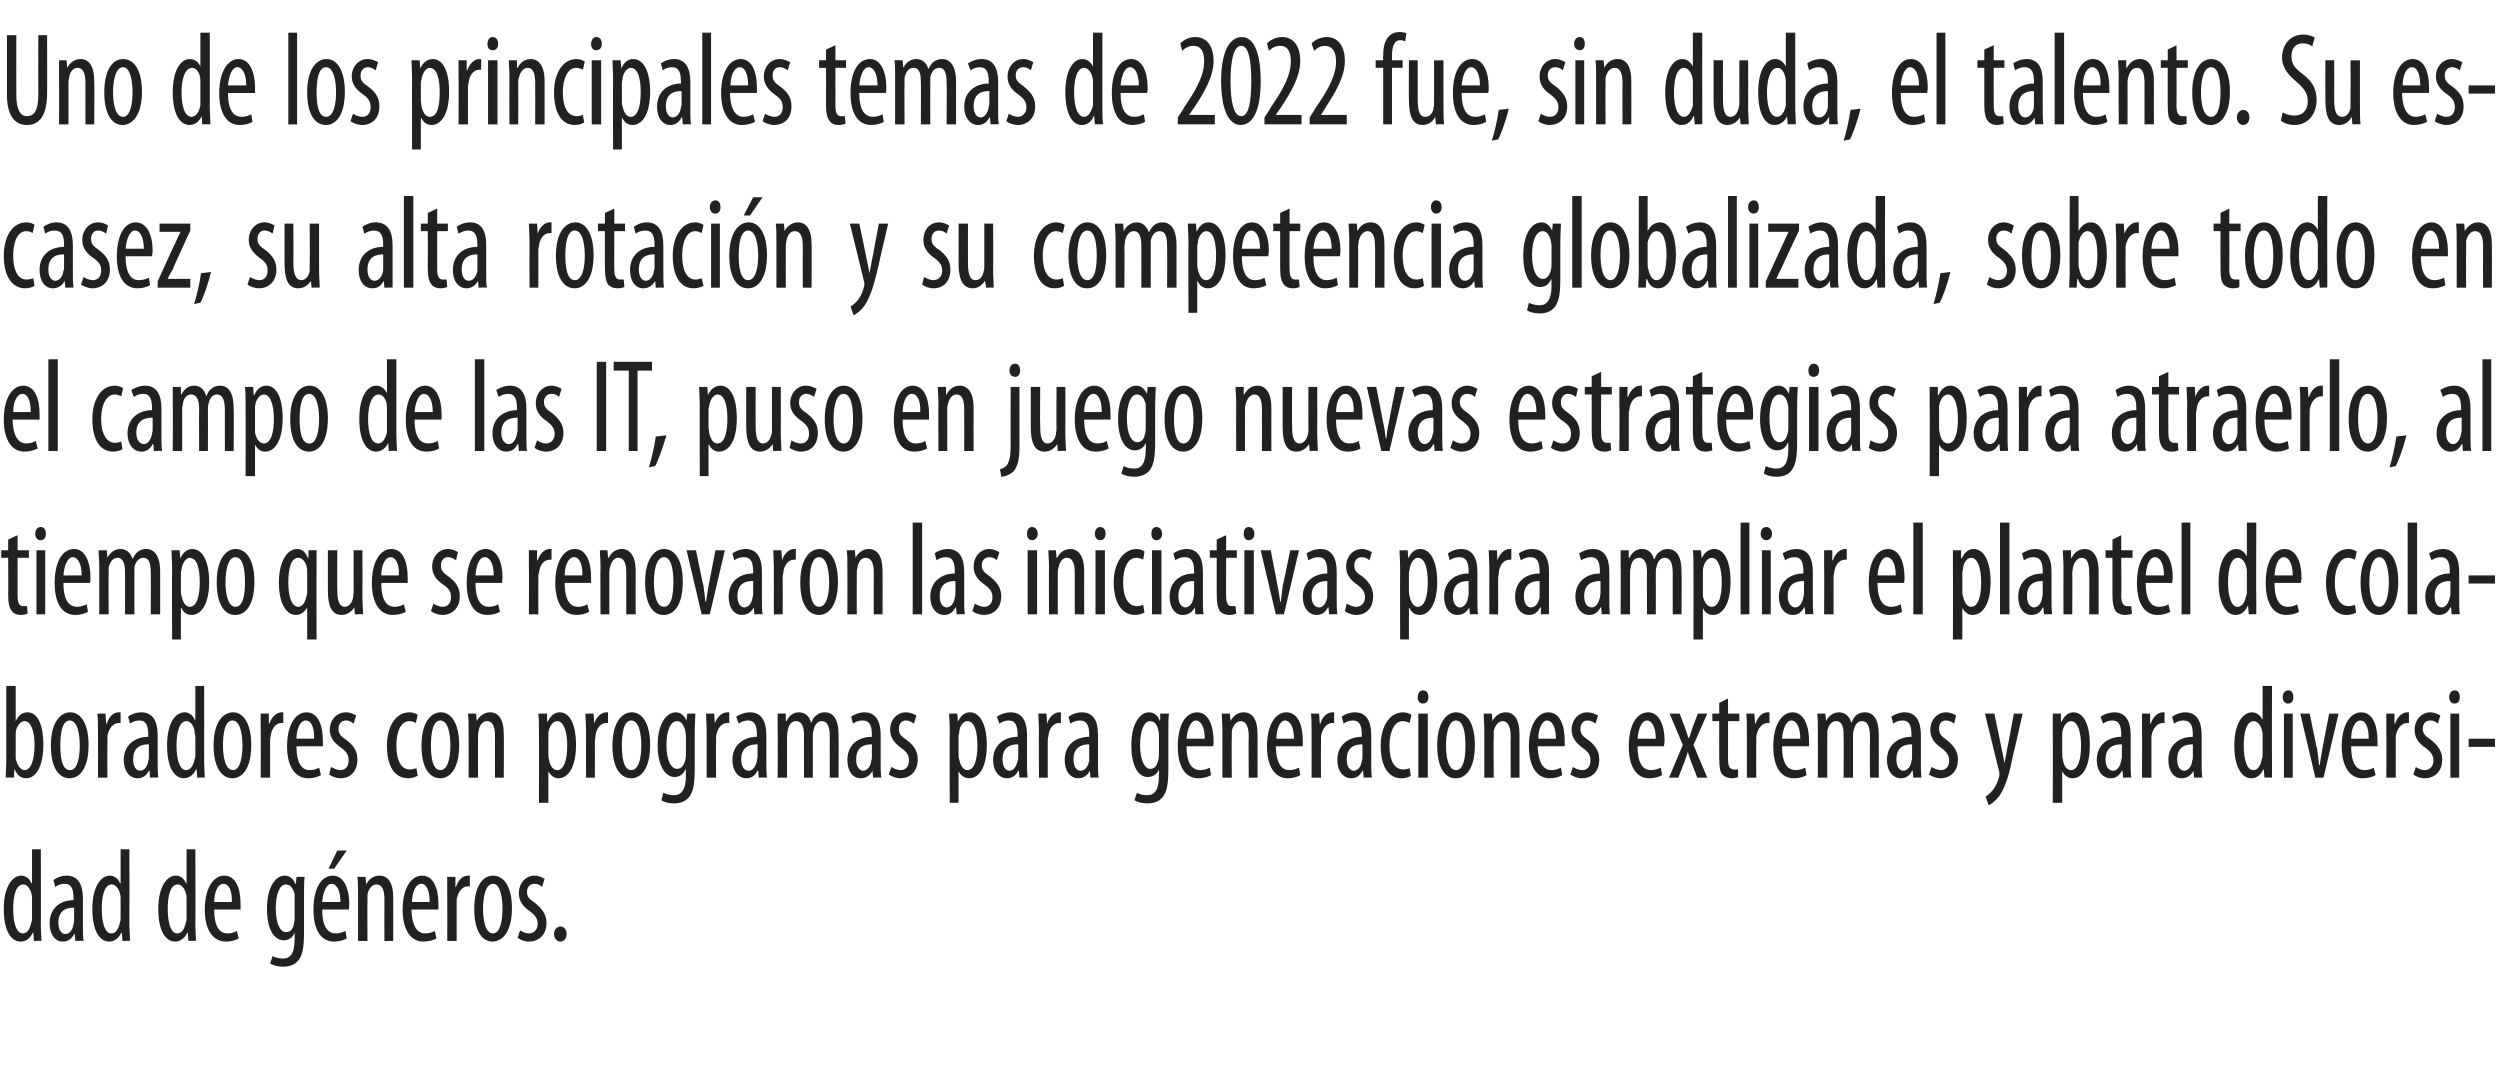<?xml version="1.0" standalone="no"?><!DOCTYPE svg PUBLIC "-//W3C//DTD SVG 1.1//EN" "http://www.w3.org/Graphics/SVG/1.1/DTD/svg11.dtd"><svg xmlns="http://www.w3.org/2000/svg" version="1.1" width="398px" height="171.3px" viewBox="0 -4 398 171.3" style="top:-4px"><desc>Uno de los principales temas de 2022 fue, sin duda, el talento. Su escasez, su alta rotaci n y su competencia globali...</desc><defs/><g id="Polygon221400"><path d="m6.5 131.2c0 0 .04 12.11 0 12.1c0 .7.1 1.9.1 2.5c.01-.05-1.2 0-1.2 0l-.1-1.3c0 0-.1-.01-.1 0c-.3.7-.9 1.4-1.9 1.4c-1.6 0-2.7-1.8-2.7-5.2c0-3.6 1.4-5.3 2.8-5.3c.6 0 1.3.4 1.6 1.2c.05.01.1 0 .1 0l0-5.4l1.4 0zm-1.4 8.3c0-.3 0-.5 0-.7c-.1-1.1-.7-2-1.4-2c-1.2 0-1.6 1.9-1.6 3.9c0 2.2.5 3.9 1.5 3.9c.5 0 1.1-.3 1.4-1.8c.1-.2.1-.4.1-.6c0 0 0-2.7 0-2.7zm8.1 3.9c0 .8 0 1.7.1 2.4c0-.05-1.3 0-1.3 0l-.1-1.1c0 0-.06-.02-.1 0c-.4.8-1 1.2-1.8 1.2c-1.2 0-2.1-1.1-2.1-2.9c0-2.5 1.8-3.7 3.8-3.7c0 0 0-.3 0-.3c0-1.4-.3-2.3-1.4-2.3c-.6 0-1.1.2-1.5.5c0 0-.3-1.1-.3-1.1c.4-.3 1.2-.7 2.1-.7c1.8 0 2.6 1.4 2.6 3.6c0 0 0 4.4 0 4.4zm-1.4-2.9c-.8 0-2.5.1-2.5 2.4c0 1.3.6 1.8 1.1 1.8c.6 0 1.2-.6 1.3-1.6c.1-.2.1-.4.1-.6c0 0 0-2 0-2zm8.8-9.3c0 0 .03 12.11 0 12.1c0 .7.1 1.9.1 2.5c0-.05-1.2 0-1.2 0l-.1-1.3c0 0-.11-.01-.1 0c-.3.7-1 1.4-1.9 1.4c-1.6 0-2.7-1.8-2.7-5.2c0-3.6 1.4-5.3 2.8-5.3c.6 0 1.3.4 1.6 1.2c.03.01.1 0 .1 0l0-5.4l1.4 0zm-1.4 8.3c0-.3 0-.5 0-.7c-.1-1.1-.7-2-1.4-2c-1.2 0-1.6 1.9-1.6 3.9c0 2.2.5 3.9 1.5 3.9c.5 0 1.1-.3 1.4-1.8c.1-.2.1-.4.1-.6c0 0 0-2.7 0-2.7zm11.9-8.3c0 0 .04 12.11 0 12.1c0 .7.1 1.9.1 2.5c.01-.05-1.2 0-1.2 0l-.1-1.3c0 0-.11-.01-.1 0c-.3.7-1 1.4-1.9 1.4c-1.6 0-2.7-1.8-2.7-5.2c0-3.6 1.4-5.3 2.8-5.3c.6 0 1.3.4 1.6 1.2c.04.01.1 0 .1 0l0-5.4l1.4 0zm-1.4 8.3c0-.3 0-.5 0-.7c-.1-1.1-.7-2-1.4-2c-1.2 0-1.6 1.9-1.6 3.9c0 2.2.5 3.9 1.5 3.9c.5 0 1.1-.3 1.4-1.8c.1-.2.1-.4.1-.6c0 0 0-2.7 0-2.7zm4.4 1.3c0 3.1 1.1 3.8 2.1 3.8c.7 0 1.2-.2 1.5-.4c0 0 .3 1.2.3 1.2c-.5.3-1.3.5-2 .5c-2.2 0-3.4-2-3.4-5.1c0-3.3 1.3-5.4 3.1-5.4c1.9 0 2.6 2.2 2.6 4.5c0 .4 0 .7 0 .9c0 0-4.2 0-4.2 0zm2.8-1.2c.1-2-.6-2.9-1.3-2.9c-1 0-1.5 1.5-1.5 2.9c0 0 2.8 0 2.8 0zm11.5 4.8c0 2.7-.3 3.7-.9 4.5c-.6.7-1.4 1-2.5 1c-.7 0-1.5-.2-2-.5c0 0 .4-1.2.4-1.2c.3.2.9.4 1.7.4c1.1 0 1.8-.8 1.8-3.1c.03.02 0-1 0-1c0 0 0-.01 0 0c-.3.8-1 1.2-1.7 1.2c-1.7 0-2.7-2-2.7-5c0-3.7 1.5-5.3 2.8-5.3c1 0 1.5.7 1.7 1.3c.05.02.1 0 .1 0l.1-1.1c0 0 1.26-.01 1.3 0c-.1.7-.1 1.6-.1 3.2c0 0 0 5.6 0 5.6zm-1.5-5.3c0-.3 0-.5 0-.8c-.2-.6-.5-1.5-1.4-1.5c-1 0-1.6 1.6-1.6 3.8c0 2.6.8 3.8 1.6 3.8c.5 0 1.1-.2 1.3-1.4c.1-.4.1-.7.1-1c0 0 0-2.9 0-2.9zm4.4 1.7c0 3.1 1.1 3.8 2.2 3.8c.6 0 1.1-.2 1.5-.4c0 0 .2 1.2.2 1.2c-.5.3-1.3.5-2 .5c-2.2 0-3.3-2-3.3-5.1c0-3.3 1.2-5.4 3.1-5.4c1.8 0 2.6 2.2 2.6 4.5c0 .4 0 .7-.1.9c0 0-4.2 0-4.2 0zm2.9-1.2c0-2-.7-2.9-1.4-2.9c-.9 0-1.4 1.5-1.5 2.9c0 0 2.9 0 2.9 0zm1-8.2l-2 2.9l-.9 0l1.4-2.9l1.5 0zm1.8 6.8c0-1.2 0-1.8-.1-2.6c.03-.01 1.3 0 1.3 0l.1 1.2c0 0 .01 0 0 0c.4-.8 1.1-1.4 2.1-1.4c1.3 0 2.2 1 2.2 3.5c.02.03 0 6.9 0 6.9l-1.4 0c0 0-.03-6.6 0-6.6c0-1.2-.2-2.4-1.3-2.4c-.6 0-1.2.6-1.4 1.6c0 .3 0 .6 0 .9c-.04.05 0 6.5 0 6.5l-1.5 0c0 0 .01-7.59 0-7.6zm8.5 2.6c.1 3.1 1.2 3.8 2.2 3.8c.6 0 1.2-.2 1.5-.4c0 0 .3 1.2.3 1.2c-.6.3-1.3.5-2.1.5c-2.1 0-3.3-2-3.3-5.1c0-3.3 1.3-5.4 3.1-5.4c1.9 0 2.6 2.2 2.6 4.5c0 .4 0 .7 0 .9c0 0-4.3 0-4.3 0zm2.9-1.2c0-2-.6-2.9-1.3-2.9c-1 0-1.5 1.5-1.5 2.9c0 0 2.8 0 2.8 0zm2.8-1.4c0-.8 0-1.9 0-2.6c-.05-.01 1.3 0 1.3 0l0 1.6c0 0 .07-.02.1 0c.3-1 1-1.8 1.9-1.8c.1 0 .2 0 .3 0c0 0 0 1.7 0 1.7c-.1 0-.2 0-.3 0c-.9 0-1.6.9-1.8 2.1c0 .3 0 .6 0 .9c-.01.02 0 5.7 0 5.7l-1.5 0c0 0 .03-7.59 0-7.6zm7.2 7.7c-1.6 0-2.9-1.6-2.9-5.2c0-3.7 1.4-5.3 3-5.3c1.7 0 3 1.7 3 5.2c0 4-1.7 5.3-3.1 5.3c0 0 0 0 0 0zm.1-1.3c1.2 0 1.5-2.3 1.5-3.9c0-1.6-.3-4-1.5-4c-1.3 0-1.6 2.4-1.6 4c0 1.6.3 3.9 1.6 3.9c0 0 0 0 0 0zm4.3-.5c.3.2.8.5 1.4.5c.8 0 1.4-.6 1.4-1.5c0-.8-.3-1.3-1.2-2c-1.2-.8-1.8-1.7-1.8-2.9c0-1.6 1.1-2.8 2.5-2.8c.7 0 1.2.3 1.6.5c0 0-.4 1.3-.4 1.3c-.3-.3-.7-.5-1.2-.5c-.8 0-1.2.6-1.2 1.3c0 .7.3 1.1 1.2 1.7c1 .8 1.9 1.7 1.9 3.2c0 2-1.3 3-2.8 3c-.7 0-1.4-.3-1.8-.6c0 0 .4-1.2.4-1.2zm6.4 1.8c-.5 0-1-.5-1-1.2c0-.7.5-1.2 1-1.2c.6 0 1 .5 1 1.2c0 .7-.4 1.2-1 1.2c0 0 0 0 0 0z" stroke="none" fill="#212121"/></g><g id="Polygon221399"><path d="m1 105.2l1.5 0l0 5.6c0 0-.01-.02 0 0c.5-1 1.1-1.4 1.9-1.4c1.5 0 2.5 1.8 2.5 5.2c0 3.6-1.3 5.3-2.7 5.3c-1 0-1.5-.6-1.9-1.5c.04.03 0 0 0 0l-.1 1.4c0 0-1.27-.05-1.3 0c0-.6.1-1.8.1-2.5c0 .04 0-12.1 0-12.1zm1.5 11c0 .2 0 .4 0 .6c.4 1.5 1 1.8 1.4 1.8c1.1 0 1.6-1.8 1.6-4c0-2-.5-3.8-1.6-3.8c-.7 0-1.3.9-1.4 1.8c0 .2 0 .5 0 .7c0 0 0 2.9 0 2.9zm8.6 3.7c-1.7 0-3-1.6-3-5.2c0-3.7 1.5-5.3 3.1-5.3c1.6 0 2.9 1.7 2.9 5.2c0 4-1.6 5.3-3 5.3c0 0 0 0 0 0zm.1-1.3c1.2 0 1.5-2.3 1.5-3.9c0-1.6-.3-4-1.6-4c-1.3 0-1.5 2.4-1.5 4c0 1.6.2 3.9 1.5 3.9c0 0 .1 0 .1 0zm4.4-6.4c0-.8 0-1.9-.1-2.6c.04-.01 1.3 0 1.3 0l.1 1.6c0 0 .06-.02.1 0c.3-1 1-1.8 1.9-1.8c.1 0 .2 0 .3 0c0 0 0 1.7 0 1.7c-.1 0-.2 0-.3 0c-.9 0-1.6.9-1.8 2.1c0 .3 0 .6 0 .9c-.03.02 0 5.7 0 5.7l-1.5 0c0 0 .02-7.59 0-7.6zm9.5 5.2c0 .8 0 1.7.1 2.4c-.01-.05-1.3 0-1.3 0l-.1-1.1c0 0-.06-.02-.1 0c-.4.8-1 1.2-1.8 1.2c-1.2 0-2.2-1.1-2.2-2.9c0-2.5 1.9-3.7 3.9-3.7c0 0 0-.3 0-.3c0-1.4-.3-2.3-1.4-2.3c-.6 0-1.1.2-1.5.5c0 0-.3-1.1-.3-1.1c.3-.3 1.2-.7 2.1-.7c1.8 0 2.6 1.4 2.6 3.6c0 0 0 4.4 0 4.4zm-1.4-2.9c-.8 0-2.5.1-2.5 2.4c0 1.3.6 1.8 1.1 1.8c.6 0 1.2-.6 1.3-1.6c.1-.2.1-.4.1-.6c0 0 0-2 0-2zm8.8-9.3c0 0 .02 12.11 0 12.1c0 .7.1 1.9.1 2.5c0-.05-1.2 0-1.2 0l-.1-1.3c0 0-.12-.01-.1 0c-.3.7-1 1.4-1.9 1.4c-1.6 0-2.7-1.8-2.7-5.2c0-3.6 1.3-5.3 2.8-5.3c.6 0 1.3.4 1.6 1.2c.03.01.1 0 .1 0l0-5.4l1.4 0zm-1.4 8.3c0-.3 0-.5-.1-.7c0-1.1-.6-2-1.3-2c-1.2 0-1.6 1.9-1.6 3.9c0 2.2.5 3.9 1.5 3.9c.5 0 1.1-.3 1.4-1.8c.1-.2.1-.4.1-.6c0 0 0-2.7 0-2.7zm5.9 6.4c-1.6 0-3-1.6-3-5.2c0-3.7 1.5-5.3 3.1-5.3c1.6 0 2.9 1.7 2.9 5.2c0 4-1.6 5.3-3 5.3c0 0 0 0 0 0zm.1-1.3c1.2 0 1.5-2.3 1.5-3.9c0-1.6-.3-4-1.6-4c-1.3 0-1.5 2.4-1.5 4c0 1.6.3 3.9 1.6 3.9c0 0 0 0 0 0zm4.4-6.4c0-.8 0-1.9 0-2.6c-.03-.01 1.3 0 1.3 0l0 1.6c0 0 .08-.02.1 0c.3-1 1.1-1.8 1.9-1.8c.1 0 .2 0 .3 0c0 0 0 1.7 0 1.7c-.1 0-.2 0-.3 0c-.9 0-1.6.9-1.7 2.1c-.1.3-.1.6-.1.9c0 .02 0 5.7 0 5.7l-1.5 0c0 0 .04-7.59 0-7.6zm5.7 2.6c0 3.1 1.1 3.8 2.1 3.8c.7 0 1.2-.2 1.5-.4c0 0 .3 1.2.3 1.2c-.5.3-1.3.5-2 .5c-2.2 0-3.4-2-3.4-5.1c0-3.3 1.3-5.4 3.1-5.4c1.9 0 2.6 2.2 2.6 4.5c0 .4 0 .7 0 .9c0 0-4.2 0-4.2 0zm2.8-1.2c.1-2-.6-2.9-1.3-2.9c-1 0-1.5 1.5-1.5 2.9c0 0 2.8 0 2.8 0zm2.7 4.5c.4.2.9.5 1.5.5c.8 0 1.3-.6 1.3-1.5c0-.8-.2-1.3-1.1-2c-1.2-.8-1.9-1.7-1.9-2.9c0-1.6 1.1-2.8 2.6-2.8c.7 0 1.2.3 1.6.5c0 0-.4 1.3-.4 1.3c-.4-.3-.7-.5-1.2-.5c-.8 0-1.2.6-1.2 1.3c0 .7.2 1.1 1.1 1.7c1.1.8 1.9 1.7 1.9 3.2c0 2-1.2 3-2.7 3c-.7 0-1.4-.3-1.8-.6c0 0 .3-1.2.3-1.2zm13.8 1.4c-.4.2-.9.4-1.5.4c-2.1 0-3.4-1.8-3.4-5.2c0-2.9 1.3-5.3 3.6-5.3c.5 0 1 .2 1.3.4c0 0-.3 1.3-.3 1.3c-.2-.1-.5-.3-1-.3c-1.5 0-2.1 1.9-2.1 3.9c0 2.4.8 3.8 2.1 3.8c.4 0 .7-.1 1.1-.2c0 0 .2 1.2.2 1.2zm3.6.4c-1.7 0-3-1.6-3-5.2c0-3.7 1.5-5.3 3.1-5.3c1.6 0 2.9 1.7 2.9 5.2c0 4-1.6 5.3-3 5.3c0 0 0 0 0 0zm0-1.3c1.3 0 1.6-2.3 1.6-3.9c0-1.6-.3-4-1.6-4c-1.3 0-1.5 2.4-1.5 4c0 1.6.2 3.9 1.5 3.9c0 0 0 0 0 0zm4.5-6.4c0-1.2 0-1.8-.1-2.6c.05-.01 1.3 0 1.3 0l.1 1.2c0 0 .03 0 0 0c.4-.8 1.2-1.4 2.1-1.4c1.3 0 2.2 1 2.2 3.5c.04.03 0 6.9 0 6.9l-1.4 0c0 0-.02-6.6 0-6.6c0-1.2-.2-2.4-1.3-2.4c-.6 0-1.2.6-1.3 1.6c-.1.3-.1.6-.1.9c-.02.05 0 6.5 0 6.5l-1.5 0c0 0 .02-7.59 0-7.6zm11.2.6c0-1.6 0-2.5-.1-3.2c.05-.01 1.4 0 1.4 0l0 1.3c0 0 .06-.03.1 0c.5-1.1 1.2-1.5 1.9-1.5c1.6 0 2.6 1.9 2.6 5.2c0 3.8-1.4 5.3-2.8 5.3c-.8 0-1.3-.6-1.6-1.1c.02-.04 0 0 0 0l0 5l-1.5 0c0 0 .02-11.04 0-11zm1.5 3.2c0 .3 0 .6.1.9c.2 1.4.9 1.7 1.3 1.7c1.2 0 1.6-1.9 1.6-3.9c0-2.1-.5-3.9-1.6-3.9c-.7 0-1.3.9-1.4 1.9c0 .2 0 .5 0 .7c0 0 0 2.6 0 2.6zm6-3.8c0-.8-.1-1.9-.1-2.6c0-.01 1.3 0 1.3 0l.1 1.6c0 0 .02-.02 0 0c.3-1 1.1-1.8 1.9-1.8c.2 0 .3 0 .3 0c0 0 0 1.7 0 1.7c0 0-.1 0-.3 0c-.9 0-1.6.9-1.7 2.1c0 .3-.1.6-.1.9c.03.02 0 5.7 0 5.7l-1.4 0c0 0-.02-7.59 0-7.6zm7.2 7.7c-1.7 0-3-1.6-3-5.2c0-3.7 1.5-5.3 3.1-5.3c1.6 0 2.9 1.7 2.9 5.2c0 4-1.6 5.3-3 5.3c0 0 0 0 0 0zm0-1.3c1.3 0 1.6-2.3 1.6-3.9c0-1.6-.3-4-1.6-4c-1.3 0-1.5 2.4-1.5 4c0 1.6.2 3.9 1.5 3.9c0 0 0 0 0 0zm10.1-.2c0 2.7-.3 3.7-.9 4.5c-.6.7-1.4 1-2.4 1c-.8 0-1.6-.2-2-.5c0 0 .3-1.2.3-1.2c.4.2 1 .4 1.7.4c1.1 0 1.9-.8 1.9-3.1c-.05.02 0-1 0-1c0 0-.09-.01-.1 0c-.3.8-1 1.2-1.7 1.2c-1.6 0-2.7-2-2.7-5c0-3.7 1.5-5.3 2.9-5.3c.9 0 1.4.7 1.7 1.3c-.03.02 0 0 0 0l.1-1.1c0 0 1.28-.01 1.3 0c0 .7-.1 1.6-.1 3.2c0 0 0 5.6 0 5.6zm-1.4-5.3c0-.3-.1-.5-.1-.8c-.2-.6-.5-1.5-1.3-1.5c-1.1 0-1.7 1.6-1.7 3.8c0 2.6.8 3.8 1.7 3.8c.4 0 1-.2 1.3-1.4c.1-.4.1-.7.1-1c0 0 0-2.9 0-2.9zm3.3-.9c0-.8-.1-1.9-.1-2.6c.02-.01 1.3 0 1.3 0l.1 1.6c0 0 .04-.02 0 0c.3-1 1.1-1.8 2-1.8c.1 0 .2 0 .3 0c0 0 0 1.7 0 1.7c-.1 0-.2 0-.3 0c-1 0-1.6.9-1.8 2.1c0 .3 0 .6 0 .9c-.05.02 0 5.7 0 5.7l-1.5 0c0 0 0-7.59 0-7.6zm9.5 5.2c0 .8 0 1.7.1 2.4c-.03-.05-1.3 0-1.3 0l-.1-1.1c0 0-.09-.02-.1 0c-.4.8-1 1.2-1.8 1.2c-1.2 0-2.2-1.1-2.2-2.9c0-2.5 1.9-3.7 3.9-3.7c0 0 0-.3 0-.3c0-1.4-.3-2.3-1.4-2.3c-.6 0-1.1.2-1.5.5c0 0-.4-1.1-.4-1.1c.4-.3 1.3-.7 2.2-.7c1.8 0 2.6 1.4 2.6 3.6c0 0 0 4.4 0 4.4zm-1.4-2.9c-.8 0-2.6.1-2.6 2.4c0 1.3.6 1.8 1.2 1.8c.6 0 1.1-.6 1.3-1.6c0-.2.1-.4.1-.6c0 0 0-2 0-2zm3.2-2.3c0-1.2 0-1.8 0-2.6c-.03-.01 1.3 0 1.3 0l0 1.2c0 0 .07.02.1 0c.4-.8 1-1.4 2-1.4c.9 0 1.6.5 1.9 1.6c0 0 .1 0 .1 0c.2-.6.5-1 .9-1.2c.3-.3.8-.4 1.2-.4c1.3 0 2.2 1 2.2 3.6c.04.01 0 6.8 0 6.8l-1.4 0c0 0-.01-6.43 0-6.4c0-1.4-.2-2.6-1.3-2.6c-.6 0-1.1.5-1.3 1.5c-.1.2-.1.6-.1.9c.02 0 0 6.6 0 6.6l-1.4 0c0 0-.03-6.73 0-6.7c0-1.1-.2-2.3-1.3-2.3c-.6 0-1.2.5-1.3 1.6c-.1.3-.1.6-.1.9c0-.02 0 6.5 0 6.5l-1.5 0c0 0 .04-7.59 0-7.6zm16.4 5.2c0 .8 0 1.7.1 2.4c.01-.05-1.3 0-1.3 0l-.1-1.1c0 0-.04-.02 0 0c-.4.8-1.1 1.2-1.9 1.2c-1.2 0-2.1-1.1-2.1-2.9c0-2.5 1.8-3.7 3.9-3.7c0 0 0-.3 0-.3c0-1.4-.3-2.3-1.5-2.3c-.6 0-1.1.2-1.5.5c0 0-.3-1.1-.3-1.1c.4-.3 1.2-.7 2.1-.7c1.8 0 2.6 1.4 2.6 3.6c0 0 0 4.4 0 4.4zm-1.4-2.9c-.8 0-2.5.1-2.5 2.4c0 1.3.6 1.8 1.1 1.8c.6 0 1.2-.6 1.3-1.6c.1-.2.1-.4.1-.6c0 0 0-2 0-2zm3.1 3.6c.3.2.9.5 1.5.5c.8 0 1.3-.6 1.3-1.5c0-.8-.2-1.3-1.2-2c-1.1-.8-1.8-1.7-1.8-2.9c0-1.6 1.1-2.8 2.5-2.8c.7 0 1.3.3 1.7.5c0 0-.4 1.3-.4 1.3c-.4-.3-.8-.5-1.3-.5c-.7 0-1.1.6-1.1 1.3c0 .7.2 1.1 1.1 1.7c1.1.8 1.9 1.7 1.9 3.2c0 2-1.3 3-2.8 3c-.6 0-1.4-.3-1.8-.6c0 0 .4-1.2.4-1.2zm9.3-5.3c0-1.6-.1-2.5-.1-3.2c-.02-.01 1.3 0 1.3 0l.1 1.3c0 0-.01-.03 0 0c.5-1.1 1.2-1.5 1.9-1.5c1.6 0 2.7 1.9 2.7 5.2c0 3.8-1.4 5.3-2.8 5.3c-.9 0-1.4-.6-1.7-1.1c.05-.04 0 0 0 0l0 5l-1.4 0c0 0-.05-11.04 0-11zm1.4 3.2c0 .3 0 .6.1.9c.3 1.4.9 1.7 1.3 1.7c1.2 0 1.6-1.9 1.6-3.9c0-2.1-.4-3.9-1.6-3.9c-.7 0-1.3.9-1.3 1.9c-.1.2-.1.5-.1.7c0 0 0 2.6 0 2.6zm10.9 1.4c0 .8 0 1.7.1 2.4c-.01-.05-1.3 0-1.3 0l-.1-1.1c0 0-.07-.02-.1 0c-.4.8-1 1.2-1.8 1.2c-1.2 0-2.2-1.1-2.2-2.9c0-2.5 1.9-3.7 3.9-3.7c0 0 0-.3 0-.3c0-1.4-.3-2.3-1.4-2.3c-.6 0-1.1.2-1.5.5c0 0-.4-1.1-.4-1.1c.4-.3 1.3-.7 2.2-.7c1.8 0 2.6 1.4 2.6 3.6c0 0 0 4.4 0 4.4zm-1.4-2.9c-.8 0-2.5.1-2.5 2.4c0 1.3.6 1.8 1.1 1.8c.6 0 1.1-.6 1.3-1.6c.1-.2.1-.4.1-.6c0 0 0-2 0-2zm3.3-2.3c0-.8-.1-1.9-.1-2.6c-.02-.01 1.3 0 1.3 0l.1 1.6c0 0 0-.02 0 0c.3-1 1.1-1.8 1.9-1.8c.1 0 .2 0 .3 0c0 0 0 1.7 0 1.7c-.1 0-.2 0-.3 0c-.9 0-1.6.9-1.7 2.1c-.1.3-.1.6-.1.9c.01.02 0 5.7 0 5.7l-1.4 0c0 0-.04-7.59 0-7.6zm9.4 5.2c0 .8 0 1.7.1 2.4c.03-.05-1.3 0-1.3 0l-.1-1.1c0 0-.03-.02 0 0c-.4.8-1.1 1.2-1.8 1.2c-1.3 0-2.2-1.1-2.2-2.9c0-2.5 1.8-3.7 3.9-3.7c0 0 0-.3 0-.3c0-1.4-.3-2.3-1.5-2.3c-.5 0-1.1.2-1.5.5c0 0-.3-1.1-.3-1.1c.4-.3 1.2-.7 2.1-.7c1.9 0 2.6 1.4 2.6 3.6c0 0 0 4.4 0 4.4zm-1.4-2.9c-.7 0-2.5.1-2.5 2.4c0 1.3.6 1.8 1.1 1.8c.7 0 1.2-.6 1.4-1.6c0-.2 0-.4 0-.6c0 0 0-2 0-2zm12.6 3.9c0 2.7-.3 3.7-.9 4.5c-.6.7-1.4 1-2.5 1c-.7 0-1.5-.2-2-.5c0 0 .4-1.2.4-1.2c.3.2.9.4 1.6.4c1.2 0 1.9-.8 1.9-3.1c.02.02 0-1 0-1c0 0-.02-.01 0 0c-.3.8-1 1.2-1.8 1.2c-1.6 0-2.6-2-2.6-5c0-3.7 1.5-5.3 2.8-5.3c1 0 1.5.7 1.7 1.3c.03.02.1 0 .1 0l0-1.1c0 0 1.35-.01 1.4 0c-.1.7-.1 1.6-.1 3.2c0 0 0 5.6 0 5.6zm-1.5-5.3c0-.3 0-.5-.1-.8c-.1-.6-.4-1.5-1.3-1.5c-1 0-1.6 1.6-1.6 3.8c0 2.6.8 3.8 1.6 3.8c.5 0 1-.2 1.3-1.4c.1-.4.1-.7.1-1c0 0 0-2.9 0-2.9zm4.4 1.7c0 3.1 1.1 3.8 2.2 3.8c.6 0 1.1-.2 1.5-.4c0 0 .2 1.2.2 1.2c-.5.3-1.3.5-2 .5c-2.2 0-3.3-2-3.3-5.1c0-3.3 1.2-5.4 3.1-5.4c1.8 0 2.6 2.2 2.6 4.5c0 .4 0 .7-.1.9c0 0-4.2 0-4.2 0zm2.9-1.2c0-2-.7-2.9-1.4-2.9c-.9 0-1.4 1.5-1.5 2.9c0 0 2.9 0 2.9 0zm2.8-1.4c0-1.2-.1-1.8-.1-2.6c.02-.01 1.3 0 1.3 0l.1 1.2c0 0 0 0 0 0c.4-.8 1.1-1.4 2.1-1.4c1.3 0 2.2 1 2.2 3.5c.01.03 0 6.9 0 6.9l-1.4 0c0 0-.05-6.6 0-6.6c0-1.2-.3-2.4-1.3-2.4c-.6 0-1.2.6-1.4 1.6c0 .3 0 .6 0 .9c-.05.05 0 6.5 0 6.5l-1.5 0c0 0 0-7.59 0-7.6zm8.5 2.6c.1 3.1 1.1 3.8 2.2 3.8c.6 0 1.1-.2 1.5-.4c0 0 .2 1.2.2 1.2c-.5.3-1.2.5-2 .5c-2.1 0-3.3-2-3.3-5.1c0-3.3 1.3-5.4 3.1-5.4c1.9 0 2.6 2.2 2.6 4.5c0 .4 0 .7 0 .9c0 0-4.3 0-4.3 0zm2.9-1.2c0-2-.7-2.9-1.4-2.9c-.9 0-1.4 1.5-1.4 2.9c0 0 2.8 0 2.8 0zm2.8-1.4c0-.8 0-1.9-.1-2.6c.04-.01 1.3 0 1.3 0l.1 1.6c0 0 .06-.02.1 0c.3-1 1-1.8 1.9-1.8c.1 0 .2 0 .3 0c0 0 0 1.7 0 1.7c-.1 0-.2 0-.3 0c-.9 0-1.6.9-1.8 2.1c0 .3 0 .6 0 .9c-.03.02 0 5.7 0 5.7l-1.5 0c0 0 .02-7.59 0-7.6zm9.5 5.2c0 .8 0 1.7.1 2.4c-.01-.05-1.3 0-1.3 0l-.1-1.1c0 0-.06-.02-.1 0c-.4.8-1 1.2-1.8 1.2c-1.2 0-2.2-1.1-2.2-2.9c0-2.5 1.9-3.7 3.9-3.7c0 0 0-.3 0-.3c0-1.4-.3-2.3-1.4-2.3c-.6 0-1.1.2-1.5.5c0 0-.3-1.1-.3-1.1c.3-.3 1.2-.7 2.1-.7c1.8 0 2.6 1.4 2.6 3.6c0 0 0 4.4 0 4.4zm-1.4-2.9c-.8 0-2.5.1-2.5 2.4c0 1.3.6 1.8 1.1 1.8c.6 0 1.2-.6 1.3-1.6c.1-.2.1-.4.1-.6c0 0 0-2 0-2zm7.7 5c-.3.2-.8.4-1.5.4c-2 0-3.3-1.8-3.3-5.2c0-2.9 1.3-5.3 3.6-5.3c.5 0 1 .2 1.3.4c0 0-.3 1.3-.3 1.3c-.2-.1-.6-.3-1.1-.3c-1.4 0-2.1 1.9-2.1 3.9c0 2.4.8 3.8 2.2 3.8c.4 0 .7-.1 1-.2c0 0 .2 1.2.2 1.2zm1.2.3l0-10.2l1.5 0l0 10.2l-1.5 0zm.7-11.8c-.5 0-.8-.4-.8-1c0-.7.4-1.1.8-1.1c.6 0 .9.4.9 1.1c0 .6-.3 1-.9 1c0 0 0 0 0 0zm5.2 11.9c-1.6 0-2.9-1.6-2.9-5.2c0-3.7 1.5-5.3 3-5.3c1.7 0 3 1.7 3 5.2c0 4-1.6 5.3-3 5.3c0 0-.1 0-.1 0zm.1-1.3c1.3 0 1.5-2.3 1.5-3.9c0-1.6-.2-4-1.5-4c-1.3 0-1.6 2.4-1.6 4c0 1.6.3 3.9 1.6 3.9c0 0 0 0 0 0zm4.5-6.4c0-1.2-.1-1.8-.1-2.6c.02-.01 1.3 0 1.3 0l.1 1.2c0 0 0 0 0 0c.4-.8 1.1-1.4 2.1-1.4c1.3 0 2.2 1 2.2 3.5c.01.03 0 6.9 0 6.9l-1.4 0c0 0-.04-6.6 0-6.6c0-1.2-.3-2.4-1.3-2.4c-.6 0-1.2.6-1.4 1.6c0 .3 0 .6 0 .9c-.05.05 0 6.5 0 6.5l-1.5 0c0 0 0-7.59 0-7.6zm8.5 2.6c.1 3.1 1.2 3.8 2.2 3.8c.6 0 1.1-.2 1.5-.4c0 0 .2 1.2.2 1.2c-.5.3-1.2.5-2 .5c-2.1 0-3.3-2-3.3-5.1c0-3.3 1.3-5.4 3.1-5.4c1.9 0 2.6 2.2 2.6 4.5c0 .4 0 .7 0 .9c0 0-4.3 0-4.3 0zm2.9-1.2c0-2-.7-2.9-1.4-2.9c-.9 0-1.4 1.5-1.4 2.9c0 0 2.8 0 2.8 0zm2.7 4.5c.3.2.9.5 1.5.5c.8 0 1.3-.6 1.3-1.5c0-.8-.2-1.3-1.2-2c-1.1-.8-1.8-1.7-1.8-2.9c0-1.6 1.1-2.8 2.5-2.8c.7 0 1.3.3 1.7.5c0 0-.4 1.3-.4 1.3c-.4-.3-.8-.5-1.3-.5c-.7 0-1.1.6-1.1 1.3c0 .7.2 1.1 1.1 1.7c1.1.8 1.9 1.7 1.9 3.2c0 2-1.2 3-2.8 3c-.6 0-1.4-.3-1.8-.6c0 0 .4-1.2.4-1.2zm10.3-3.3c0 3.1 1.1 3.8 2.1 3.8c.7 0 1.2-.2 1.6-.4c0 0 .2 1.2.2 1.2c-.5.3-1.3.5-2 .5c-2.2 0-3.3-2-3.3-5.1c0-3.3 1.2-5.4 3.1-5.4c1.8 0 2.6 2.2 2.6 4.5c0 .4-.1.7-.1.9c0 0-4.2 0-4.2 0zm2.9-1.2c0-2-.7-2.9-1.4-2.9c-.9 0-1.4 1.5-1.5 2.9c0 0 2.9 0 2.9 0zm3.8-4c0 0 .81 2.15.8 2.1c.2.6.4 1.2.6 1.8c0 0 .1 0 .1 0c.2-.6.4-1.2.6-1.8c-.02.05.8-2.1.8-2.1l1.5 0l-2.2 5l2.2 5.2l-1.6 0c0 0-.89-2.34-.9-2.3c-.2-.6-.4-1.1-.6-1.8c0 0 0 0 0 0c-.2.6-.4 1.2-.6 1.8c-.04-.04-.9 2.3-.9 2.3l-1.5 0l2.2-5.2l-2.1-5l1.6 0zm7.7-2.4l0 2.4l1.8 0l0 1.2l-1.8 0c0 0 .02 6.05 0 6.1c0 1.3.4 1.6 1 1.6c.2 0 .4 0 .6 0c0 0 0 1.2 0 1.2c-.2.1-.6.2-1 .2c-.6 0-1.1-.2-1.5-.6c-.4-.5-.5-1.2-.5-2.6c-.03 0 0-5.9 0-5.9l-1.1 0l0-1.2l1.1 0l0-1.7l1.4-.7zm3 5c0-.8 0-1.9-.1-2.6c.03-.01 1.3 0 1.3 0l.1 1.6c0 0 .05-.02.1 0c.3-1 1-1.8 1.9-1.8c.1 0 .2 0 .3 0c0 0 0 1.7 0 1.7c-.1 0-.2 0-.3 0c-.9 0-1.6.9-1.8 2.1c0 .3 0 .6 0 .9c-.04.02 0 5.7 0 5.7l-1.5 0c0 0 .01-7.59 0-7.6zm5.6 2.6c0 3.1 1.1 3.8 2.2 3.8c.6 0 1.1-.2 1.5-.4c0 0 .2 1.2.2 1.2c-.5.3-1.2.5-2 .5c-2.2 0-3.3-2-3.3-5.1c0-3.3 1.3-5.4 3.1-5.4c1.8 0 2.6 2.2 2.6 4.5c0 .4 0 .7 0 .9c0 0-4.3 0-4.3 0zm2.9-1.2c0-2-.7-2.9-1.4-2.9c-.9 0-1.4 1.5-1.5 2.9c0 0 2.9 0 2.9 0zm2.8-1.4c0-1.2 0-1.8-.1-2.6c.05-.01 1.3 0 1.3 0l.1 1.2c0 0 .05.02 0 0c.4-.8 1.1-1.4 2.1-1.4c.8 0 1.6.5 1.9 1.6c0 0 .1 0 .1 0c.2-.6.5-1 .8-1.2c.4-.3.8-.4 1.3-.4c1.3 0 2.2 1 2.2 3.6c.02.01 0 6.8 0 6.8l-1.4 0c0 0-.04-6.43 0-6.4c0-1.4-.2-2.6-1.3-2.6c-.6 0-1.1.5-1.3 1.5c-.1.2-.1.6-.1.9c0 0 0 6.6 0 6.6l-1.5 0c0 0 .04-6.73 0-6.7c0-1.1-.1-2.3-1.2-2.3c-.6 0-1.2.5-1.4 1.6c0 .3 0 .6 0 .9c-.02-.02 0 6.5 0 6.5l-1.5 0c0 0 .02-7.59 0-7.6zm16.4 5.2c0 .8 0 1.7.1 2.4c-.01-.05-1.3 0-1.3 0l-.1-1.1c0 0-.06-.02-.1 0c-.4.8-1 1.2-1.8 1.2c-1.2 0-2.2-1.1-2.2-2.9c0-2.5 1.9-3.7 3.9-3.7c0 0 0-.3 0-.3c0-1.4-.3-2.3-1.4-2.3c-.6 0-1.1.2-1.5.5c0 0-.3-1.1-.3-1.1c.4-.3 1.2-.7 2.1-.7c1.8 0 2.6 1.4 2.6 3.6c0 0 0 4.4 0 4.4zm-1.4-2.9c-.8 0-2.5.1-2.5 2.4c0 1.3.6 1.8 1.1 1.8c.6 0 1.2-.6 1.3-1.6c.1-.2.1-.4.1-.6c0 0 0-2 0-2zm3.1 3.6c.3.2.9.5 1.5.5c.8 0 1.3-.6 1.3-1.5c0-.8-.3-1.3-1.2-2c-1.2-.8-1.8-1.7-1.8-2.9c0-1.6 1.1-2.8 2.5-2.8c.7 0 1.3.3 1.6.5c0 0-.3 1.3-.3 1.3c-.4-.3-.8-.5-1.3-.5c-.8 0-1.1.6-1.1 1.3c0 .7.2 1.1 1.1 1.7c1 .8 1.9 1.7 1.9 3.2c0 2-1.3 3-2.8 3c-.6 0-1.4-.3-1.8-.6c0 0 .4-1.2.4-1.2zm10-8.5c0 0 1.22 5.82 1.2 5.8c.2.8.3 1.5.4 2.1c0 0 0 0 0 0c.1-.6.3-1.3.4-2.1c.03.05 1.1-5.8 1.1-5.8l1.4 0c0 0-1.45 6.52-1.5 6.5c-.5 2.6-1.1 5-2.2 6.6c-.7.9-1.3 1.3-1.7 1.5c0 0-.5-1.4-.5-1.4c.4-.2.9-.7 1.3-1.2c.4-.6.7-1.3.8-1.8c.1-.2.1-.3.1-.5c0-.1 0-.2 0-.3c-.02-.05-2.3-9.4-2.3-9.4l1.5 0zm9.3 3.2c0-1.6 0-2.5 0-3.2c-.04-.01 1.3 0 1.3 0l0 1.3c0 0 .08-.03.1 0c.5-1.1 1.2-1.5 1.9-1.5c1.6 0 2.6 1.9 2.6 5.2c0 3.8-1.3 5.3-2.8 5.3c-.8 0-1.3-.6-1.6-1.1c.03-.04 0 0 0 0l0 5l-1.5 0c0 0 .03-11.04 0-11zm1.5 3.2c0 .3 0 .6.1.9c.2 1.4.9 1.7 1.3 1.7c1.2 0 1.6-1.9 1.6-3.9c0-2.1-.5-3.9-1.6-3.9c-.7 0-1.3.9-1.4 1.9c0 .2 0 .5 0 .7c0 0 0 2.6 0 2.6zm10.9 1.4c0 .8 0 1.7.1 2.4c-.03-.05-1.3 0-1.3 0l-.1-1.1c0 0-.09-.02-.1 0c-.4.8-1 1.2-1.8 1.2c-1.2 0-2.2-1.1-2.2-2.9c0-2.5 1.9-3.7 3.9-3.7c0 0 0-.3 0-.3c0-1.4-.3-2.3-1.4-2.3c-.6 0-1.1.2-1.5.5c0 0-.4-1.1-.4-1.1c.4-.3 1.3-.7 2.2-.7c1.8 0 2.6 1.4 2.6 3.6c0 0 0 4.4 0 4.4zm-1.4-2.9c-.8 0-2.6.1-2.6 2.4c0 1.3.6 1.8 1.2 1.8c.6 0 1.1-.6 1.3-1.6c0-.2.1-.4.1-.6c0 0 0-2 0-2zm3.2-2.3c0-.8 0-1.9 0-2.6c-.04-.01 1.3 0 1.3 0l0 1.6c0 0 .08-.02.1 0c.3-1 1.1-1.8 1.9-1.8c.1 0 .2 0 .3 0c0 0 0 1.7 0 1.7c-.1 0-.2 0-.3 0c-.9 0-1.6.9-1.8 2.1c0 .3 0 .6 0 .9c-.01.02 0 5.7 0 5.7l-1.5 0c0 0 .04-7.59 0-7.6zm9.5 5.2c0 .8 0 1.7.1 2.4c.01-.05-1.3 0-1.3 0l-.1-1.1c0 0-.05-.02 0 0c-.4.8-1.1 1.2-1.9 1.2c-1.2 0-2.1-1.1-2.1-2.9c0-2.5 1.8-3.7 3.9-3.7c0 0 0-.3 0-.3c0-1.4-.3-2.3-1.5-2.3c-.6 0-1.1.2-1.5.5c0 0-.3-1.1-.3-1.1c.4-.3 1.2-.7 2.1-.7c1.8 0 2.6 1.4 2.6 3.6c0 0 0 4.4 0 4.4zm-1.4-2.9c-.8 0-2.5.1-2.5 2.4c0 1.3.6 1.8 1.1 1.8c.6 0 1.2-.6 1.3-1.6c.1-.2.1-.4.1-.6c0 0 0-2 0-2zm12.6-9.3c0 0-.04 12.11 0 12.1c0 .7 0 1.9 0 2.5c.03-.05-1.2 0-1.2 0l-.1-1.3c0 0-.08-.01-.1 0c-.3.7-.9 1.4-1.9 1.4c-1.5 0-2.7-1.8-2.7-5.2c0-3.6 1.4-5.3 2.8-5.3c.7 0 1.3.4 1.7 1.2c-.04.01 0 0 0 0l0-5.4l1.5 0zm-1.5 8.3c0-.3 0-.5 0-.7c-.1-1.1-.7-2-1.4-2c-1.2 0-1.6 1.9-1.6 3.9c0 2.2.5 3.9 1.5 3.9c.5 0 1.1-.3 1.4-1.8c.1-.2.1-.4.1-.6c0 0 0-2.7 0-2.7zm3.4 6.3l0-10.2l1.4 0l0 10.2l-1.4 0zm.6-11.8c-.4 0-.8-.4-.8-1c0-.7.4-1.1.9-1.1c.5 0 .8.4.8 1.1c0 .6-.3 1-.8 1c0 0-.1 0-.1 0zm3.5 1.6c0 0 1.15 5.7 1.2 5.7c.1.7.2 1.6.3 2.5c0 0 .1 0 .1 0c.1-.9.3-1.7.4-2.5c-.02 0 1.1-5.7 1.1-5.7l1.5 0l-2.4 10.2l-1.3 0l-2.4-10.2l1.5 0zm6.6 5.2c0 3.1 1.1 3.8 2.1 3.8c.7 0 1.2-.2 1.5-.4c0 0 .3 1.2.3 1.2c-.5.3-1.3.5-2.1.5c-2.1 0-3.3-2-3.3-5.1c0-3.3 1.3-5.4 3.1-5.4c1.9 0 2.6 2.2 2.6 4.5c0 .4 0 .7 0 .9c0 0-4.2 0-4.2 0zm2.8-1.2c0-2-.6-2.9-1.3-2.9c-1 0-1.5 1.5-1.5 2.9c0 0 2.8 0 2.8 0zm2.8-1.4c0-.8 0-1.9 0-2.6c-.04-.01 1.3 0 1.3 0l0 1.6c0 0 .08-.02.1 0c.3-1 1.1-1.8 1.9-1.8c.1 0 .2 0 .3 0c0 0 0 1.7 0 1.7c-.1 0-.2 0-.3 0c-.9 0-1.6.9-1.8 2.1c0 .3 0 .6 0 .9c-.01.02 0 5.7 0 5.7l-1.5 0c0 0 .04-7.59 0-7.6zm4.7 5.9c.3.2.8.5 1.4.5c.8 0 1.4-.6 1.4-1.5c0-.8-.3-1.3-1.2-2c-1.2-.8-1.8-1.7-1.8-2.9c0-1.6 1.1-2.8 2.5-2.8c.7 0 1.2.3 1.6.5c0 0-.4 1.3-.4 1.3c-.3-.3-.7-.5-1.2-.5c-.8 0-1.2.6-1.2 1.3c0 .7.3 1.1 1.2 1.7c1 .8 1.9 1.7 1.9 3.2c0 2-1.3 3-2.8 3c-.7 0-1.4-.3-1.8-.6c0 0 .4-1.2.4-1.2zm5.5 1.7l0-10.2l1.4 0l0 10.2l-1.4 0zm.6-11.8c-.4 0-.8-.4-.8-1c0-.7.4-1.1.9-1.1c.5 0 .8.4.8 1.1c0 .6-.3 1-.8 1c0 0-.1 0-.1 0zm6.5 5.6l0 1.3l-4.2 0l0-1.3l4.2 0z" stroke="none" fill="#212121"/></g><g id="Polygon221398"><path d="m2.8 81.2l0 2.4l1.8 0l0 1.2l-1.8 0c0 0 0 6.05 0 6.1c0 1.3.4 1.6.9 1.6c.3 0 .5 0 .6 0c0 0 .1 1.2.1 1.2c-.3.1-.6.2-1.1.2c-.6 0-1.1-.2-1.4-.6c-.4-.5-.6-1.2-.6-2.6c.04 0 0-5.9 0-5.9l-1.1 0l0-1.2l1.1 0l0-1.7l1.5-.7zm3 12.6l0-10.2l1.4 0l0 10.2l-1.4 0zm.6-11.8c-.4 0-.8-.4-.8-1c0-.7.4-1.1.9-1.1c.5 0 .8.4.8 1.1c0 .6-.3 1-.8 1c0 0-.1 0-.1 0zm3.7 6.8c0 3.1 1.1 3.8 2.2 3.8c.6 0 1.1-.2 1.5-.4c0 0 .2 1.2.2 1.2c-.5.3-1.3.5-2 .5c-2.2 0-3.3-2-3.3-5.1c0-3.3 1.2-5.4 3.1-5.4c1.8 0 2.6 2.2 2.6 4.5c0 .4 0 .7-.1.9c0 0-4.2 0-4.2 0zm2.9-1.2c0-2-.7-2.9-1.4-2.9c-.9 0-1.4 1.5-1.5 2.9c0 0 2.9 0 2.9 0zm2.8-1.4c0-1.2-.1-1.8-.1-2.6c.02-.01 1.3 0 1.3 0l.1 1.2c0 0 .02.02 0 0c.4-.8 1.1-1.4 2.1-1.4c.8 0 1.6.5 1.9 1.6c0 0 0 0 0 0c.3-.6.6-1 .9-1.2c.4-.3.8-.4 1.3-.4c1.2 0 2.2 1 2.2 3.6c0 .01 0 6.8 0 6.8l-1.5 0c0 0 .04-6.43 0-6.4c0-1.4-.1-2.6-1.2-2.6c-.6 0-1.2.5-1.4 1.5c0 .2 0 .6 0 .9c-.02 0 0 6.6 0 6.6l-1.5 0c0 0 .02-6.73 0-6.7c0-1.1-.2-2.3-1.2-2.3c-.6 0-1.2.5-1.4 1.6c0 .3 0 .6 0 .9c-.04-.02 0 6.5 0 6.5l-1.5 0c0 0 0-7.59 0-7.6zm11.6.6c0-1.6-.1-2.5-.1-3.2c-.01-.01 1.3 0 1.3 0l.1 1.3c0 0 .01-.03 0 0c.5-1.1 1.2-1.5 1.9-1.5c1.6 0 2.7 1.9 2.7 5.2c0 3.8-1.4 5.3-2.8 5.3c-.9 0-1.4-.6-1.6-1.1c-.04-.04-.1 0-.1 0l0 5l-1.4 0c0 0-.04-11.04 0-11zm1.4 3.2c0 .3 0 .6.1.9c.3 1.4.9 1.7 1.3 1.7c1.2 0 1.6-1.9 1.6-3.9c0-2.1-.4-3.9-1.6-3.9c-.6 0-1.2.9-1.3 1.9c-.1.2-.1.5-.1.7c0 0 0 2.6 0 2.6zm8.6 3.9c-1.6 0-2.9-1.6-2.9-5.2c0-3.7 1.5-5.3 3-5.3c1.7 0 3 1.7 3 5.2c0 4-1.6 5.3-3 5.3c0 0-.1 0-.1 0zm.1-1.3c1.3 0 1.5-2.3 1.5-3.9c0-1.6-.2-4-1.5-4c-1.3 0-1.6 2.4-1.6 4c0 1.6.3 3.9 1.6 3.9c0 0 0 0 0 0zm11.4.1c0 0-.05 0 0 0c-.4.7-1 1.2-1.8 1.2c-1.5 0-2.7-1.8-2.7-5.1c0-3.6 1.4-5.4 2.9-5.4c.6 0 1.3.3 1.7 1.4c.02-.04.1 0 .1 0l0-1.2c0 0 1.34-.01 1.3 0c0 .7 0 1.6 0 3.2c-.04-.04 0 11 0 11l-1.5 0l0-5.1zm0-5.3c0-.2 0-.5 0-.7c-.1-1.1-.7-1.9-1.4-1.9c-1.2 0-1.6 1.8-1.6 3.9c0 2.2.5 3.9 1.6 3.9c.4 0 1-.3 1.3-1.7c.1-.3.1-.6.1-.9c0 0 0-2.6 0-2.6zm8.8 3.6c0 1.1.1 2 .1 2.8c0-.05-1.3 0-1.3 0l-.1-1.1c0 0-.02-.02 0 0c-.3.5-1 1.2-2 1.2c-1.6 0-2.2-1.4-2.2-3.9c0 .01 0-6.4 0-6.4l1.5 0c0 0-.04 6.18 0 6.2c0 1.6.2 2.8 1.2 2.8c.8 0 1.2-.9 1.3-1.4c0-.3.1-.6.1-.9c-.03-.01 0-6.7 0-6.7l1.4 0c0 0 .02 7.38 0 7.4zm3-2.2c0 3.1 1.1 3.8 2.1 3.8c.7 0 1.2-.2 1.5-.4c0 0 .3 1.2.3 1.2c-.5.3-1.3.5-2.1.5c-2.1 0-3.3-2-3.3-5.1c0-3.3 1.3-5.4 3.1-5.4c1.9 0 2.6 2.2 2.6 4.5c0 .4 0 .7 0 .9c0 0-4.2 0-4.2 0zm2.8-1.2c.1-2-.6-2.9-1.3-2.9c-1 0-1.5 1.5-1.5 2.9c0 0 2.8 0 2.8 0zm5.5 4.5c.3.2.9.5 1.5.5c.8 0 1.3-.6 1.3-1.5c0-.8-.2-1.3-1.2-2c-1.2-.8-1.8-1.7-1.8-2.9c0-1.6 1.1-2.8 2.5-2.8c.7 0 1.3.3 1.6.5c0 0-.3 1.3-.3 1.3c-.4-.3-.8-.5-1.3-.5c-.7 0-1.1.6-1.1 1.3c0 .7.2 1.1 1.1 1.7c1.1.8 1.9 1.7 1.9 3.2c0 2-1.3 3-2.8 3c-.6 0-1.4-.3-1.8-.6c0 0 .4-1.2.4-1.2zm6.7-3.3c0 3.1 1.1 3.8 2.1 3.8c.7 0 1.2-.2 1.5-.4c0 0 .3 1.2.3 1.2c-.5.3-1.3.5-2 .5c-2.2 0-3.3-2-3.3-5.1c0-3.3 1.2-5.4 3-5.4c1.9 0 2.7 2.2 2.7 4.5c0 .4-.1.7-.1.9c0 0-4.2 0-4.2 0zm2.9-1.2c0-2-.7-2.9-1.4-2.9c-1 0-1.4 1.5-1.5 2.9c0 0 2.9 0 2.9 0zm5.6-1.4c0-.8 0-1.9 0-2.6c-.04-.01 1.3 0 1.3 0l0 1.6c0 0 .08-.02.1 0c.3-1 1.1-1.8 1.9-1.8c.1 0 .2 0 .3 0c0 0 0 1.7 0 1.7c-.1 0-.2 0-.3 0c-.9 0-1.6.9-1.7 2.1c-.1.3-.1.6-.1.9c-.01.02 0 5.7 0 5.7l-1.5 0c0 0 .04-7.59 0-7.6zm5.7 2.6c0 3.1 1.1 3.8 2.1 3.8c.7 0 1.2-.2 1.5-.4c0 0 .3 1.2.3 1.2c-.5.3-1.3.5-2 .5c-2.2 0-3.4-2-3.4-5.1c0-3.3 1.3-5.4 3.1-5.4c1.9 0 2.6 2.2 2.6 4.5c0 .4 0 .7 0 .9c0 0-4.2 0-4.2 0zm2.8-1.2c.1-2-.6-2.9-1.3-2.9c-1 0-1.5 1.5-1.5 2.9c0 0 2.8 0 2.8 0zm2.9-1.4c0-1.2-.1-1.8-.1-2.6c-.02-.01 1.2 0 1.2 0l.1 1.2c0 0 .06 0 .1 0c.4-.8 1.1-1.4 2.1-1.4c1.2 0 2.2 1 2.2 3.5c-.03.03 0 6.9 0 6.9l-1.5 0c0 0 .01-6.6 0-6.6c0-1.2-.2-2.4-1.3-2.4c-.6 0-1.1.6-1.3 1.6c-.1.3-.1.6-.1.9c.01.05 0 6.5 0 6.5l-1.4 0c0 0-.05-7.59 0-7.6zm10 7.7c-1.6 0-2.9-1.6-2.9-5.2c0-3.7 1.5-5.3 3-5.3c1.7 0 3 1.7 3 5.2c0 4-1.6 5.3-3 5.3c0 0-.1 0-.1 0zm.1-1.3c1.3 0 1.5-2.3 1.5-3.9c0-1.6-.2-4-1.5-4c-1.3 0-1.6 2.4-1.6 4c0 1.6.3 3.9 1.6 3.9c0 0 0 0 0 0zm5.1-9c0 0 1.15 5.7 1.2 5.7c.1.7.2 1.6.3 2.5c0 0 .1 0 .1 0c.1-.9.3-1.7.4-2.5c-.02 0 1.1-5.7 1.1-5.7l1.5 0l-2.4 10.2l-1.3 0l-2.4-10.2l1.5 0zm10.5 7.8c0 .8 0 1.7.1 2.4c.01-.05-1.3 0-1.3 0l-.1-1.1c0 0-.05-.02 0 0c-.4.8-1.1 1.2-1.9 1.2c-1.2 0-2.1-1.1-2.1-2.9c0-2.5 1.8-3.7 3.9-3.7c0 0 0-.3 0-.3c0-1.4-.3-2.3-1.5-2.3c-.6 0-1.1.2-1.5.5c0 0-.3-1.1-.3-1.1c.4-.3 1.2-.7 2.1-.7c1.8 0 2.6 1.4 2.6 3.6c0 0 0 4.4 0 4.4zm-1.4-2.9c-.8 0-2.5.1-2.5 2.4c0 1.3.6 1.8 1.1 1.8c.6 0 1.2-.6 1.3-1.6c.1-.2.1-.4.1-.6c0 0 0-2 0-2zm3.3-2.3c0-.8-.1-1.9-.1-2.6c0-.01 1.3 0 1.3 0l.1 1.6c0 0 .02-.02 0 0c.3-1 1.1-1.8 1.9-1.8c.2 0 .3 0 .3 0c0 0 0 1.7 0 1.7c0 0-.1 0-.3 0c-.9 0-1.6.9-1.7 2.1c-.1.3-.1.6-.1.9c.03.02 0 5.7 0 5.7l-1.4 0c0 0-.02-7.59 0-7.6zm7.2 7.7c-1.7 0-3-1.6-3-5.2c0-3.7 1.5-5.3 3.1-5.3c1.6 0 2.9 1.7 2.9 5.2c0 4-1.6 5.3-3 5.3c0 0 0 0 0 0zm0-1.3c1.3 0 1.6-2.3 1.6-3.9c0-1.6-.3-4-1.6-4c-1.3 0-1.5 2.4-1.5 4c0 1.6.2 3.9 1.5 3.9c0 0 0 0 0 0zm4.5-6.4c0-1.2 0-1.8-.1-2.6c.04-.01 1.3 0 1.3 0l.1 1.2c0 0 .02 0 0 0c.4-.8 1.2-1.4 2.1-1.4c1.3 0 2.2 1 2.2 3.5c.03.03 0 6.9 0 6.9l-1.4 0c0 0-.02-6.6 0-6.6c0-1.2-.2-2.4-1.3-2.4c-.6 0-1.2.6-1.3 1.6c-.1.3-.1.6-.1.9c-.03.05 0 6.5 0 6.5l-1.5 0c0 0 .02-7.59 0-7.6zm10.4-7l1.5 0l0 14.6l-1.5 0l0-14.6zm8.2 12.2c0 .8 0 1.7.1 2.4c-.01-.05-1.3 0-1.3 0l-.1-1.1c0 0-.06-.02-.1 0c-.4.8-1 1.2-1.8 1.2c-1.2 0-2.2-1.1-2.2-2.9c0-2.5 1.9-3.7 3.9-3.7c0 0 0-.3 0-.3c0-1.4-.3-2.3-1.4-2.3c-.6 0-1.1.2-1.5.5c0 0-.3-1.1-.3-1.1c.3-.3 1.2-.7 2.1-.7c1.8 0 2.6 1.4 2.6 3.6c0 0 0 4.4 0 4.4zm-1.4-2.9c-.8 0-2.5.1-2.5 2.4c0 1.3.6 1.8 1.1 1.8c.6 0 1.2-.6 1.3-1.6c.1-.2.1-.4.1-.6c0 0 0-2 0-2zm3.1 3.6c.3.2.9.5 1.5.5c.8 0 1.3-.6 1.3-1.5c0-.8-.3-1.3-1.2-2c-1.2-.8-1.8-1.7-1.8-2.9c0-1.6 1.1-2.8 2.5-2.8c.7 0 1.2.3 1.6.5c0 0-.4 1.3-.4 1.3c-.3-.3-.7-.5-1.2-.5c-.8 0-1.2.6-1.2 1.3c0 .7.3 1.1 1.2 1.7c1 .8 1.9 1.7 1.9 3.2c0 2-1.3 3-2.8 3c-.6 0-1.4-.3-1.8-.6c0 0 .4-1.2.4-1.2zm8.4 1.7l0-10.2l1.5 0l0 10.2l-1.5 0zm.7-11.8c-.5 0-.8-.4-.8-1c0-.7.3-1.1.8-1.1c.5 0 .9.4.9 1.1c0 .6-.4 1-.9 1c0 0 0 0 0 0zm2.7 4.2c0-1.2-.1-1.8-.1-2.6c-.02-.01 1.2 0 1.2 0l.1 1.2c0 0 .06 0 .1 0c.4-.8 1.1-1.4 2.1-1.4c1.2 0 2.2 1 2.2 3.5c-.03.03 0 6.9 0 6.9l-1.5 0c0 0 .01-6.6 0-6.6c0-1.2-.2-2.4-1.3-2.4c-.6 0-1.1.6-1.3 1.6c-.1.3-.1.6-.1.9c.01.05 0 6.5 0 6.5l-1.4 0c0 0-.04-7.59 0-7.6zm7.4 7.6l0-10.2l1.5 0l0 10.2l-1.5 0zm.7-11.8c-.4 0-.8-.4-.8-1c0-.7.4-1.1.8-1.1c.6 0 .9.4.9 1.1c0 .6-.3 1-.9 1c0 0 0 0 0 0zm7.1 11.5c-.3.2-.9.4-1.5.4c-2 0-3.4-1.8-3.4-5.2c0-2.9 1.4-5.3 3.7-5.3c.4 0 1 .2 1.2.4c0 0-.2 1.3-.2 1.3c-.2-.1-.6-.3-1.1-.3c-1.5 0-2.1 1.9-2.1 3.9c0 2.4.8 3.8 2.2 3.8c.3 0 .7-.1 1-.2c0 0 .2 1.2.2 1.2zm1.2.3l0-10.2l1.5 0l0 10.2l-1.5 0zm.7-11.8c-.5 0-.8-.4-.8-1c0-.7.3-1.1.8-1.1c.5 0 .9.4.9 1.1c0 .6-.4 1-.9 1c0 0 0 0 0 0zm7.4 9.4c0 .8 0 1.7.1 2.4c.01-.05-1.3 0-1.3 0l-.1-1.1c0 0-.05-.02 0 0c-.4.8-1.1 1.2-1.9 1.2c-1.2 0-2.1-1.1-2.1-2.9c0-2.5 1.8-3.7 3.9-3.7c0 0 0-.3 0-.3c0-1.4-.3-2.3-1.5-2.3c-.6 0-1.1.2-1.5.5c0 0-.3-1.1-.3-1.1c.4-.3 1.2-.7 2.1-.7c1.8 0 2.6 1.4 2.6 3.6c0 0 0 4.4 0 4.4zm-1.4-2.9c-.8 0-2.5.1-2.5 2.4c0 1.3.6 1.8 1.1 1.8c.6 0 1.2-.6 1.3-1.6c.1-.2.1-.4.1-.6c0 0 0-2 0-2zm5.1-7.3l0 2.4l1.7 0l0 1.2l-1.7 0c0 0-.04 6.05 0 6.1c0 1.3.4 1.6.9 1.6c.2 0 .4 0 .6 0c0 0 .1 1.2.1 1.2c-.3.1-.6.2-1.1.2c-.6 0-1.1-.2-1.5-.6c-.3-.5-.5-1.2-.5-2.6c0 0 0-5.9 0-5.9l-1.1 0l0-1.2l1.1 0l0-1.7l1.5-.7zm2.9 12.6l0-10.2l1.5 0l0 10.2l-1.5 0zm.7-11.8c-.5 0-.8-.4-.8-1c0-.7.3-1.1.8-1.1c.5 0 .9.4.9 1.1c0 .6-.4 1-.9 1c0 0 0 0 0 0zm3.5 1.6c0 0 1.1 5.7 1.1 5.7c.1.7.3 1.6.4 2.5c0 0 .1 0 .1 0c.1-.9.2-1.7.3-2.5c.04 0 1.2-5.7 1.2-5.7l1.4 0l-2.4 10.2l-1.3 0l-2.4-10.2l1.6 0zm10.5 7.8c0 .8 0 1.7.1 2.4c-.04-.05-1.3 0-1.3 0l-.1-1.1c0 0-.09-.02-.1 0c-.4.8-1 1.2-1.8 1.2c-1.2 0-2.2-1.1-2.2-2.9c0-2.5 1.9-3.7 3.9-3.7c0 0 0-.3 0-.3c0-1.4-.3-2.3-1.4-2.3c-.6 0-1.1.2-1.6.5c0 0-.3-1.1-.3-1.1c.4-.3 1.3-.7 2.2-.7c1.8 0 2.6 1.4 2.6 3.6c0 0 0 4.4 0 4.4zm-1.5-2.9c-.7 0-2.5.1-2.5 2.4c0 1.3.6 1.8 1.2 1.8c.6 0 1.1-.6 1.3-1.6c0-.2 0-.4 0-.6c0 0 0-2 0-2zm3.1 3.6c.4.2.9.5 1.5.5c.8 0 1.4-.6 1.4-1.5c0-.8-.3-1.3-1.2-2c-1.2-.8-1.8-1.7-1.8-2.9c0-1.6 1.1-2.8 2.5-2.8c.7 0 1.2.3 1.6.5c0 0-.4 1.3-.4 1.3c-.3-.3-.7-.5-1.2-.5c-.8 0-1.2.6-1.2 1.3c0 .7.2 1.1 1.2 1.7c1 .8 1.8 1.7 1.8 3.2c0 2-1.2 3-2.7 3c-.7 0-1.4-.3-1.8-.6c0 0 .3-1.2.3-1.2zm8.5-5.3c0-1.6-.1-2.5-.1-3.2c0-.01 1.3 0 1.3 0l.1 1.3c0 0 .01-.03 0 0c.5-1.1 1.2-1.5 1.9-1.5c1.6 0 2.7 1.9 2.7 5.2c0 3.8-1.4 5.3-2.8 5.3c-.9 0-1.4-.6-1.6-1.1c-.03-.04-.1 0-.1 0l0 5l-1.4 0c0 0-.03-11.04 0-11zm1.4 3.2c0 .3 0 .6.1.9c.3 1.4.9 1.7 1.3 1.7c1.2 0 1.6-1.9 1.6-3.9c0-2.1-.4-3.9-1.6-3.9c-.6 0-1.2.9-1.3 1.9c-.1.2-.1.5-.1.7c0 0 0 2.6 0 2.6zm10.9 1.4c0 .8 0 1.7.1 2.4c.01-.05-1.3 0-1.3 0l-.1-1.1c0 0-.05-.02 0 0c-.4.8-1.1 1.2-1.9 1.2c-1.2 0-2.1-1.1-2.1-2.9c0-2.5 1.8-3.7 3.9-3.7c0 0 0-.3 0-.3c0-1.4-.3-2.3-1.5-2.3c-.6 0-1.1.2-1.5.5c0 0-.3-1.1-.3-1.1c.4-.3 1.2-.7 2.1-.7c1.8 0 2.6 1.4 2.6 3.6c0 0 0 4.4 0 4.4zm-1.4-2.9c-.8 0-2.5.1-2.5 2.4c0 1.3.6 1.8 1.1 1.8c.6 0 1.2-.6 1.3-1.6c.1-.2.1-.4.1-.6c0 0 0-2 0-2zm3.3-2.3c0-.8-.1-1.9-.1-2.6c0-.01 1.3 0 1.3 0l.1 1.6c0 0 .02-.02 0 0c.3-1 1.1-1.8 1.9-1.8c.2 0 .3 0 .3 0c0 0 0 1.7 0 1.7c0 0-.1 0-.3 0c-.9 0-1.6.9-1.7 2.1c0 .3-.1.6-.1.9c.03.02 0 5.7 0 5.7l-1.4 0c0 0-.02-7.59 0-7.6zm9.5 5.2c0 .8 0 1.7 0 2.4c.05-.05-1.3 0-1.3 0l0-1.1c0 0-.11-.02-.1 0c-.4.8-1 1.2-1.8 1.2c-1.2 0-2.2-1.1-2.2-2.9c0-2.5 1.8-3.7 3.9-3.7c0 0 0-.3 0-.3c0-1.4-.3-2.3-1.5-2.3c-.5 0-1 .2-1.5.5c0 0-.3-1.1-.3-1.1c.4-.3 1.2-.7 2.1-.7c1.9 0 2.7 1.4 2.7 3.6c0 0 0 4.4 0 4.4zm-1.5-2.9c-.7 0-2.5.1-2.5 2.4c0 1.3.6 1.8 1.1 1.8c.7 0 1.2-.6 1.4-1.6c0-.2 0-.4 0-.6c0 0 0-2 0-2zm11.1 2.9c0 .8 0 1.7.1 2.4c-.03-.05-1.3 0-1.3 0l-.1-1.1c0 0-.09-.02-.1 0c-.4.8-1 1.2-1.8 1.2c-1.2 0-2.2-1.1-2.2-2.9c0-2.5 1.9-3.7 3.9-3.7c0 0 0-.3 0-.3c0-1.4-.3-2.3-1.4-2.3c-.6 0-1.1.2-1.6.5c0 0-.3-1.1-.3-1.1c.4-.3 1.3-.7 2.2-.7c1.8 0 2.6 1.4 2.6 3.6c0 0 0 4.4 0 4.4zm-1.4-2.9c-.8 0-2.6.1-2.6 2.4c0 1.3.6 1.8 1.2 1.8c.6 0 1.1-.6 1.3-1.6c0-.2.1-.4.1-.6c0 0 0-2 0-2zm3.2-2.3c0-1.2 0-1.8 0-2.6c-.03-.01 1.3 0 1.3 0l0 1.2c0 0 .06.02.1 0c.4-.8 1-1.4 2-1.4c.9 0 1.6.5 1.9 1.6c0 0 .1 0 .1 0c.2-.6.5-1 .9-1.2c.3-.3.8-.4 1.2-.4c1.3 0 2.2 1 2.2 3.6c.04.01 0 6.8 0 6.8l-1.4 0c0 0-.02-6.43 0-6.4c0-1.4-.2-2.6-1.3-2.6c-.6 0-1.1.5-1.3 1.5c-.1.2-.1.6-.1.9c.02 0 0 6.6 0 6.6l-1.4 0c0 0-.04-6.73 0-6.7c0-1.1-.2-2.3-1.3-2.3c-.6 0-1.2.5-1.3 1.6c-.1.3-.1.6-.1.9c0-.02 0 6.5 0 6.5l-1.5 0c0 0 .04-7.59 0-7.6zm11.6.6c0-1.6 0-2.5-.1-3.2c.03-.01 1.3 0 1.3 0l.1 1.3c0 0 .05-.03 0 0c.5-1.1 1.3-1.5 2-1.5c1.6 0 2.6 1.9 2.6 5.2c0 3.8-1.4 5.3-2.8 5.3c-.9 0-1.4-.6-1.6-1.1c0-.04 0 0 0 0l0 5l-1.5 0c0 0 .01-11.04 0-11zm1.5 3.2c0 .3 0 .6 0 .9c.3 1.4 1 1.7 1.4 1.7c1.2 0 1.6-1.9 1.6-3.9c0-2.1-.5-3.9-1.6-3.9c-.7 0-1.3.9-1.4 1.9c0 .2 0 .5 0 .7c0 0 0 2.6 0 2.6zm6-10.8l1.4 0l0 14.6l-1.4 0l0-14.6zm3.4 14.6l0-10.2l1.4 0l0 10.2l-1.4 0zm.7-11.8c-.5 0-.9-.4-.9-1c0-.7.4-1.1.9-1.1c.5 0 .9.4.9 1.1c0 .6-.4 1-.9 1c0 0 0 0 0 0zm7.4 9.4c0 .8 0 1.7.1 2.4c-.03-.05-1.3 0-1.3 0l-.1-1.1c0 0-.08-.02-.1 0c-.4.8-1 1.2-1.8 1.2c-1.2 0-2.2-1.1-2.2-2.9c0-2.5 1.9-3.7 3.9-3.7c0 0 0-.3 0-.3c0-1.4-.3-2.3-1.4-2.3c-.6 0-1.1.2-1.5.5c0 0-.4-1.1-.4-1.1c.4-.3 1.3-.7 2.2-.7c1.8 0 2.6 1.4 2.6 3.6c0 0 0 4.4 0 4.4zm-1.4-2.9c-.8 0-2.6.1-2.6 2.4c0 1.3.7 1.8 1.2 1.8c.6 0 1.1-.6 1.3-1.6c0-.2.1-.4.1-.6c0 0 0-2 0-2zm3.2-2.3c0-.8 0-1.9 0-2.6c-.03-.01 1.3 0 1.3 0l0 1.6c0 0 .08-.02.1 0c.3-1 1.1-1.8 1.9-1.8c.1 0 .2 0 .3 0c0 0 0 1.7 0 1.7c-.1 0-.2 0-.3 0c-.9 0-1.6.9-1.7 2.1c-.1.3-.1.6-.1.9c0 .02 0 5.7 0 5.7l-1.5 0c0 0 .04-7.59 0-7.6zm8.5 2.6c0 3.1 1.1 3.8 2.2 3.8c.6 0 1.1-.2 1.5-.4c0 0 .2 1.2.2 1.2c-.5.3-1.3.5-2 .5c-2.2 0-3.3-2-3.3-5.1c0-3.3 1.2-5.4 3.1-5.4c1.8 0 2.6 2.2 2.6 4.5c0 .4 0 .7-.1.9c0 0-4.2 0-4.2 0zm2.9-1.2c0-2-.7-2.9-1.4-2.9c-.9 0-1.4 1.5-1.5 2.9c0 0 2.9 0 2.9 0zm2.8-8.4l1.5 0l0 14.6l-1.5 0l0-14.6zm6.3 7.6c0-1.6 0-2.5 0-3.2c-.04-.01 1.3 0 1.3 0l0 1.3c0 0 .08-.03.1 0c.5-1.1 1.2-1.5 1.9-1.5c1.6 0 2.7 1.9 2.7 5.2c0 3.8-1.4 5.3-2.9 5.3c-.8 0-1.3-.6-1.6-1.1c.03-.04 0 0 0 0l0 5l-1.5 0c0 0 .04-11.04 0-11zm1.5 3.2c0 .3 0 .6.1.9c.3 1.4.9 1.7 1.3 1.7c1.2 0 1.6-1.9 1.6-3.9c0-2.1-.5-3.9-1.6-3.9c-.7 0-1.3.9-1.3 1.9c-.1.2-.1.5-.1.7c0 0 0 2.6 0 2.6zm6-10.8l1.5 0l0 14.6l-1.5 0l0-14.6zm8.2 12.2c0 .8 0 1.7.1 2.4c0-.05-1.3 0-1.3 0l-.1-1.1c0 0-.05-.02-.1 0c-.3.8-1 1.2-1.8 1.2c-1.2 0-2.1-1.1-2.1-2.9c0-2.5 1.8-3.7 3.9-3.7c0 0 0-.3 0-.3c0-1.4-.3-2.3-1.5-2.3c-.6 0-1.1.2-1.5.5c0 0-.3-1.1-.3-1.1c.4-.3 1.2-.7 2.1-.7c1.8 0 2.6 1.4 2.6 3.6c0 0 0 4.4 0 4.4zm-1.4-2.9c-.8 0-2.5.1-2.5 2.4c0 1.3.6 1.8 1.1 1.8c.6 0 1.2-.6 1.3-1.6c.1-.2.1-.4.1-.6c0 0 0-2 0-2zm3.3-2.3c0-1.2-.1-1.8-.1-2.6c.01-.01 1.3 0 1.3 0l0 1.2c0 0 .09 0 .1 0c.4-.8 1.1-1.4 2.1-1.4c1.2 0 2.2 1 2.2 3.5c-.01.03 0 6.9 0 6.9l-1.5 0c0 0 .04-6.6 0-6.6c0-1.2-.2-2.4-1.2-2.4c-.6 0-1.2.6-1.4 1.6c0 .3-.1.6-.1.9c.04.05 0 6.5 0 6.5l-1.4 0c0 0-.02-7.59 0-7.6zm9.2-5l0 2.4l1.8 0l0 1.2l-1.8 0c0 0 .05 6.05 0 6.1c0 1.3.5 1.6 1 1.6c.2 0 .4 0 .6 0c0 0 .1 1.2.1 1.2c-.3.1-.6.2-1.1.2c-.6 0-1.1-.2-1.5-.6c-.3-.5-.5-1.2-.5-2.6c-.01 0 0-5.9 0-5.9l-1.1 0l0-1.2l1.1 0l0-1.7l1.4-.7zm3.9 7.6c0 3.1 1.1 3.8 2.1 3.8c.7 0 1.2-.2 1.5-.4c0 0 .3 1.2.3 1.2c-.5.3-1.3.5-2 .5c-2.2 0-3.3-2-3.3-5.1c0-3.3 1.2-5.4 3-5.4c1.9 0 2.7 2.2 2.7 4.5c0 .4-.1.7-.1.9c0 0-4.2 0-4.2 0zm2.9-1.2c0-2-.7-2.9-1.4-2.9c-1 0-1.4 1.5-1.5 2.9c0 0 2.9 0 2.9 0zm2.8-8.4l1.4 0l0 14.6l-1.4 0l0-14.6zm11.9 0c0 0-.05 12.11 0 12.1c0 .7 0 1.9 0 2.5c.03-.05-1.2 0-1.2 0l-.1-1.3c0 0-.09-.01-.1 0c-.3.7-.9 1.4-1.9 1.4c-1.5 0-2.7-1.8-2.7-5.2c0-3.6 1.4-5.3 2.8-5.3c.7 0 1.3.4 1.7 1.2c-.04.01 0 0 0 0l0-5.4l1.5 0zm-1.5 8.3c0-.3 0-.5 0-.7c-.1-1.1-.7-2-1.4-2c-1.2 0-1.6 1.9-1.6 3.9c0 2.2.5 3.9 1.5 3.9c.5 0 1.1-.3 1.4-1.8c.1-.2.1-.4.1-.6c0 0 0-2.7 0-2.7zm4.4 1.3c0 3.1 1.1 3.8 2.1 3.8c.7 0 1.2-.2 1.5-.4c0 0 .3 1.2.3 1.2c-.5.3-1.3.5-2 .5c-2.2 0-3.3-2-3.3-5.1c0-3.3 1.2-5.4 3-5.4c1.9 0 2.7 2.2 2.7 4.5c0 .4-.1.7-.1.9c0 0-4.2 0-4.2 0zm2.9-1.2c0-2-.7-2.9-1.4-2.9c-1 0-1.4 1.5-1.5 2.9c0 0 2.9 0 2.9 0zm10.1 5.9c-.3.2-.9.4-1.5.4c-2 0-3.3-1.8-3.3-5.2c0-2.9 1.3-5.3 3.6-5.3c.5 0 1 .2 1.3.4c0 0-.3 1.3-.3 1.3c-.2-.1-.6-.3-1.1-.3c-1.4 0-2.1 1.9-2.1 3.9c0 2.4.8 3.8 2.2 3.8c.3 0 .7-.1 1-.2c0 0 .2 1.2.2 1.2zm3.6.4c-1.6 0-2.9-1.6-2.9-5.2c0-3.7 1.5-5.3 3-5.3c1.7 0 3 1.7 3 5.2c0 4-1.7 5.3-3.1 5.3c0 0 0 0 0 0zm.1-1.3c1.2 0 1.5-2.3 1.5-3.9c0-1.6-.3-4-1.5-4c-1.3 0-1.6 2.4-1.6 4c0 1.6.3 3.9 1.6 3.9c0 0 0 0 0 0zm4.5-13.4l1.5 0l0 14.6l-1.5 0l0-14.6zm8.2 12.2c0 .8 0 1.7.1 2.4c-.01-.05-1.3 0-1.3 0l-.1-1.1c0 0-.07-.02-.1 0c-.4.8-1 1.2-1.8 1.2c-1.2 0-2.2-1.1-2.2-2.9c0-2.5 1.9-3.7 3.9-3.7c0 0 0-.3 0-.3c0-1.4-.3-2.3-1.4-2.3c-.6 0-1.1.2-1.5.5c0 0-.4-1.1-.4-1.1c.4-.3 1.3-.7 2.2-.7c1.8 0 2.6 1.4 2.6 3.6c0 0 0 4.4 0 4.4zm-1.4-2.9c-.8 0-2.5.1-2.5 2.4c0 1.3.6 1.8 1.1 1.8c.6 0 1.1-.6 1.3-1.6c.1-.2.1-.4.1-.6c0 0 0-2 0-2zm7.1-.9l0 1.3l-4.2 0l0-1.3l4.2 0z" stroke="none" fill="#212121"/></g><g id="Polygon221397"><path d="m2 62.8c.1 3.1 1.2 3.8 2.2 3.8c.6 0 1.1-.2 1.5-.4c0 0 .3 1.2.3 1.2c-.6.3-1.3.5-2.1.5c-2.1 0-3.3-2-3.3-5.1c0-3.3 1.3-5.4 3.1-5.4c1.9 0 2.6 2.2 2.6 4.5c0 .4 0 .7 0 .9c0 0-4.3 0-4.3 0zm2.9-1.2c0-2-.6-2.9-1.3-2.9c-1 0-1.5 1.5-1.5 2.9c0 0 2.8 0 2.8 0zm2.8-8.4l1.5 0l0 14.6l-1.5 0l0-14.6zm11.8 14.3c-.3.2-.8.4-1.5.4c-2 0-3.3-1.8-3.3-5.2c0-2.9 1.3-5.3 3.6-5.3c.5 0 1 .2 1.3.4c0 0-.3 1.3-.3 1.3c-.2-.1-.6-.3-1-.3c-1.5 0-2.2 1.9-2.2 3.9c0 2.4.9 3.8 2.2 3.8c.4 0 .7-.1 1-.2c0 0 .2 1.2.2 1.2zm6.2-2.1c0 .8 0 1.7.1 2.4c-.03-.05-1.3 0-1.3 0l-.1-1.1c0 0-.08-.02-.1 0c-.4.8-1 1.2-1.8 1.2c-1.2 0-2.2-1.1-2.2-2.9c0-2.5 1.9-3.7 3.9-3.7c0 0 0-.3 0-.3c0-1.4-.3-2.3-1.4-2.3c-.6 0-1.1.2-1.5.5c0 0-.4-1.1-.4-1.1c.4-.3 1.3-.7 2.2-.7c1.8 0 2.6 1.4 2.6 3.6c0 0 0 4.4 0 4.4zm-1.4-2.9c-.8 0-2.6.1-2.6 2.4c0 1.3.7 1.8 1.2 1.8c.6 0 1.1-.6 1.3-1.6c0-.2.1-.4.1-.6c0 0 0-2 0-2zm3.2-2.3c0-1.2 0-1.8 0-2.6c-.03-.01 1.3 0 1.3 0l0 1.2c0 0 .07.02.1 0c.4-.8 1-1.4 2-1.4c.9 0 1.6.5 1.9 1.6c0 0 .1 0 .1 0c.2-.6.5-1 .9-1.2c.3-.3.8-.4 1.2-.4c1.3 0 2.2 1 2.2 3.6c.05.01 0 6.8 0 6.8l-1.4 0c0 0-.01-6.43 0-6.4c0-1.4-.2-2.6-1.3-2.6c-.6 0-1.1.5-1.3 1.5c-.1.2-.1.6-.1.9c.02 0 0 6.6 0 6.6l-1.4 0c0 0-.03-6.73 0-6.7c0-1.1-.2-2.3-1.3-2.3c-.6 0-1.2.5-1.3 1.6c-.1.3-.1.6-.1.9c0-.02 0 6.5 0 6.5l-1.5 0c0 0 .05-7.59 0-7.6zm11.6.6c0-1.6 0-2.5-.1-3.2c.04-.01 1.3 0 1.3 0l.1 1.3c0 0 .06-.03.1 0c.4-1.1 1.2-1.5 1.9-1.5c1.6 0 2.6 1.9 2.6 5.2c0 3.8-1.4 5.3-2.8 5.3c-.9 0-1.3-.6-1.6-1.1c.01-.04 0 0 0 0l0 5l-1.5 0c0 0 .01-11.04 0-11zm1.5 3.2c0 .3 0 .6 0 .9c.3 1.4 1 1.7 1.4 1.7c1.2 0 1.6-1.9 1.6-3.9c0-2.1-.5-3.9-1.6-3.9c-.7 0-1.3.9-1.4 1.9c0 .2 0 .5 0 .7c0 0 0 2.6 0 2.6zm8.6 3.9c-1.7 0-3-1.6-3-5.2c0-3.7 1.5-5.3 3.1-5.3c1.6 0 2.9 1.7 2.9 5.2c0 4-1.6 5.3-3 5.3c0 0 0 0 0 0zm.1-1.3c1.2 0 1.5-2.3 1.5-3.9c0-1.6-.3-4-1.6-4c-1.3 0-1.5 2.4-1.5 4c0 1.6.2 3.9 1.5 3.9c0 0 .1 0 .1 0zm13.8-13.4c0 0 0 12.11 0 12.1c0 .7.1 1.9.1 2.5c-.02-.05-1.3 0-1.3 0l-.1-1.3c0 0-.04-.01 0 0c-.3.7-1 1.4-1.9 1.4c-1.6 0-2.7-1.8-2.7-5.2c0-3.6 1.3-5.3 2.7-5.3c.7 0 1.3.4 1.7 1.2c.01.01 0 0 0 0l0-5.4l1.5 0zm-1.5 8.3c0-.3 0-.5 0-.7c0-1.1-.6-2-1.3-2c-1.2 0-1.7 1.9-1.7 3.9c0 2.2.5 3.9 1.6 3.9c.4 0 1.1-.3 1.4-1.8c0-.2 0-.4 0-.6c0 0 0-2.7 0-2.7zm4.4 1.3c0 3.1 1.1 3.8 2.2 3.8c.6 0 1.1-.2 1.5-.4c0 0 .2 1.2.2 1.2c-.5.3-1.2.5-2 .5c-2.2 0-3.3-2-3.3-5.1c0-3.3 1.3-5.4 3.1-5.4c1.8 0 2.6 2.2 2.6 4.5c0 .4 0 .7 0 .9c0 0-4.3 0-4.3 0zm2.9-1.2c0-2-.7-2.9-1.4-2.9c-.9 0-1.4 1.5-1.5 2.9c0 0 2.9 0 2.9 0zm6.7-8.4l1.5 0l0 14.6l-1.5 0l0-14.6zm8.2 12.2c0 .8 0 1.7.1 2.4c-.03-.05-1.3 0-1.3 0l-.1-1.1c0 0-.08-.02-.1 0c-.4.8-1 1.2-1.8 1.2c-1.2 0-2.2-1.1-2.2-2.9c0-2.5 1.9-3.7 3.9-3.7c0 0 0-.3 0-.3c0-1.4-.3-2.3-1.4-2.3c-.6 0-1.1.2-1.5.5c0 0-.4-1.1-.4-1.1c.4-.3 1.3-.7 2.2-.7c1.8 0 2.6 1.4 2.6 3.6c0 0 0 4.4 0 4.4zm-1.4-2.9c-.8 0-2.6.1-2.6 2.4c0 1.3.7 1.8 1.2 1.8c.6 0 1.1-.6 1.3-1.6c0-.2.1-.4.1-.6c0 0 0-2 0-2zm3.1 3.6c.3.2.8.5 1.4.5c.8 0 1.4-.6 1.4-1.5c0-.8-.3-1.3-1.2-2c-1.2-.8-1.8-1.7-1.8-2.9c0-1.6 1.1-2.8 2.5-2.8c.7 0 1.2.3 1.6.5c0 0-.4 1.3-.4 1.3c-.3-.3-.7-.5-1.2-.5c-.8 0-1.2.6-1.2 1.3c0 .7.3 1.1 1.2 1.7c1 .8 1.9 1.7 1.9 3.2c0 2-1.3 3-2.8 3c-.7 0-1.4-.3-1.8-.6c0 0 .4-1.2.4-1.2zm11-12.5l0 14.2l-1.5 0l0-14.2l1.5 0zm3.6 1.4l-2.4 0l0-1.4l6.1 0l0 1.4l-2.3 0l0 12.8l-1.4 0l0-12.8zm3.2 15.4c.4-1.2.9-3.4 1.1-4.9c0 0 1.7-.2 1.7-.2c-.5 1.7-1.3 4-1.8 4.9c0 0-1 .2-1 .2zm8.1-9.6c0-1.6-.1-2.5-.1-3.2c.01-.01 1.3 0 1.3 0l.1 1.3c0 0 .03-.03 0 0c.5-1.1 1.3-1.5 2-1.5c1.6 0 2.6 1.9 2.6 5.2c0 3.8-1.4 5.3-2.8 5.3c-.9 0-1.4-.6-1.6-1.1c-.02-.04-.1 0-.1 0l0 5l-1.4 0c0 0-.02-11.04 0-11zm1.4 3.2c0 .3.1.6.1.9c.3 1.4.9 1.7 1.3 1.7c1.2 0 1.6-1.9 1.6-3.9c0-2.1-.4-3.9-1.6-3.9c-.6 0-1.2.9-1.3 1.9c-.1.2-.1.5-.1.7c0 0 0 2.6 0 2.6zm11.5 1c0 1.1.1 2 .1 2.8c.01-.05-1.3 0-1.3 0l-.1-1.1c0 0-.01-.02 0 0c-.3.5-1 1.2-2 1.2c-1.5 0-2.2-1.4-2.2-3.9c.01.01 0-6.4 0-6.4l1.5 0c0 0-.03 6.18 0 6.2c0 1.6.2 2.8 1.2 2.8c.8 0 1.2-.9 1.3-1.4c.1-.3.1-.6.1-.9c-.02-.01 0-6.7 0-6.7l1.4 0c0 0 .03 7.38 0 7.4zm1.7 1.1c.3.2.9.5 1.5.5c.8 0 1.3-.6 1.3-1.5c0-.8-.2-1.3-1.1-2c-1.2-.8-1.9-1.7-1.9-2.9c0-1.6 1.1-2.8 2.5-2.8c.8 0 1.3.3 1.7.5c0 0-.4 1.3-.4 1.3c-.4-.3-.8-.5-1.2-.5c-.8 0-1.2.6-1.2 1.3c0 .7.2 1.1 1.1 1.7c1.1.8 1.9 1.7 1.9 3.2c0 2-1.2 3-2.7 3c-.7 0-1.4-.3-1.8-.6c0 0 .3-1.2.3-1.2zm8.3 1.8c-1.7 0-3-1.6-3-5.2c0-3.7 1.5-5.3 3-5.3c1.7 0 3 1.7 3 5.2c0 4-1.6 5.3-3 5.3c0 0 0 0 0 0zm0-1.3c1.3 0 1.5-2.3 1.5-3.9c0-1.6-.2-4-1.5-4c-1.3 0-1.6 2.4-1.6 4c0 1.6.3 3.9 1.6 3.9c0 0 0 0 0 0zm9.4-3.8c0 3.1 1.1 3.8 2.1 3.8c.7 0 1.2-.2 1.5-.4c0 0 .3 1.2.3 1.2c-.5.3-1.3.5-2 .5c-2.2 0-3.3-2-3.3-5.1c0-3.3 1.2-5.4 3-5.4c1.9 0 2.6 2.2 2.6 4.5c0 .4 0 .7 0 .9c0 0-4.2 0-4.2 0zm2.8-1.2c.1-2-.6-2.9-1.3-2.9c-1 0-1.5 1.5-1.5 2.9c0 0 2.8 0 2.8 0zm2.9-1.4c0-1.2-.1-1.8-.1-2.6c-.01-.01 1.3 0 1.3 0l0 1.2c0 0 .07 0 .1 0c.4-.8 1.1-1.4 2.1-1.4c1.2 0 2.2 1 2.2 3.5c-.03.03 0 6.9 0 6.9l-1.5 0c0 0 .02-6.6 0-6.6c0-1.2-.2-2.4-1.2-2.4c-.7 0-1.2.6-1.4 1.6c-.1.3-.1.6-.1.9c.02.05 0 6.5 0 6.5l-1.4 0c0 0-.04-7.59 0-7.6zm9.8 10.5c.4-.1.9-.3 1.2-.8c.3-.6.5-1.3.5-3.2c-.04-.04 0-9.1 0-9.1l1.4 0c0 0 .01 9.5 0 9.5c0 2.1-.3 3.1-.9 3.9c-.6.6-1.5.9-2 .9c0 0-.2-1.2-.2-1.2zm2.4-14.7c-.5 0-.9-.4-.9-1c0-.7.4-1.1.9-1.1c.5 0 .8.4.8 1.1c0 .6-.3 1-.8 1c0 0 0 0 0 0zm8 9c0 1.1.1 2 .1 2.8c-.01-.05-1.3 0-1.3 0l-.1-1.1c0 0-.02-.02 0 0c-.3.5-1 1.2-2 1.2c-1.6 0-2.2-1.4-2.2-3.9c0 .01 0-6.4 0-6.4l1.5 0c0 0-.05 6.18 0 6.2c0 1.6.2 2.8 1.2 2.8c.8 0 1.2-.9 1.3-1.4c0-.3.1-.6.1-.9c-.04-.01 0-6.7 0-6.7l1.4 0c0 0 .02 7.38 0 7.4zm3-2.2c0 3.1 1.1 3.8 2.1 3.8c.7 0 1.2-.2 1.5-.4c0 0 .3 1.2.3 1.2c-.5.3-1.3.5-2.1.5c-2.1 0-3.3-2-3.3-5.1c0-3.3 1.3-5.4 3.1-5.4c1.9 0 2.6 2.2 2.6 4.5c0 .4 0 .7 0 .9c0 0-4.2 0-4.2 0zm2.8-1.2c0-2-.6-2.9-1.3-2.9c-1 0-1.5 1.5-1.5 2.9c0 0 2.8 0 2.8 0zm8.5 4.8c0 2.7-.3 3.7-.9 4.5c-.6.7-1.4 1-2.5 1c-.7 0-1.5-.2-2-.5c0 0 .4-1.2.4-1.2c.3.2.9.4 1.7.4c1.1 0 1.8-.8 1.8-3.1c.04.02 0-1 0-1c0 0 0-.01 0 0c-.3.8-1 1.2-1.7 1.2c-1.7 0-2.7-2-2.7-5c0-3.7 1.5-5.3 2.9-5.3c.9 0 1.4.7 1.7 1.3c-.05.02 0 0 0 0l.1-1.1c0 0 1.27-.01 1.3 0c0 .7-.1 1.6-.1 3.2c0 0 0 5.6 0 5.6zm-1.5-5.3c0-.3 0-.5 0-.8c-.2-.6-.5-1.5-1.4-1.5c-1 0-1.6 1.6-1.6 3.8c0 2.6.8 3.8 1.6 3.8c.5 0 1.1-.2 1.3-1.4c.1-.4.1-.7.1-1c0 0 0-2.9 0-2.9zm6 6.8c-1.7 0-3-1.6-3-5.2c0-3.7 1.5-5.3 3.1-5.3c1.6 0 2.9 1.7 2.9 5.2c0 4-1.6 5.3-3 5.3c0 0 0 0 0 0zm0-1.3c1.3 0 1.6-2.3 1.6-3.9c0-1.6-.3-4-1.6-4c-1.3 0-1.5 2.4-1.5 4c0 1.6.2 3.9 1.5 3.9c0 0 0 0 0 0zm8.4-6.4c0-1.2-.1-1.8-.1-2.6c-.01-.01 1.3 0 1.3 0l0 1.2c0 0 .07 0 .1 0c.4-.8 1.1-1.4 2.1-1.4c1.2 0 2.2 1 2.2 3.5c-.02.03 0 6.9 0 6.9l-1.5 0c0 0 .02-6.6 0-6.6c0-1.2-.2-2.4-1.2-2.4c-.6 0-1.2.6-1.4 1.6c-.1.3-.1.6-.1.9c.02.05 0 6.5 0 6.5l-1.4 0c0 0-.03-7.59 0-7.6zm12.9 4.8c0 1.1.1 2 .1 2.8c0-.05-1.3 0-1.3 0l-.1-1.1c0 0-.02-.02 0 0c-.3.5-1 1.2-2 1.2c-1.6 0-2.2-1.4-2.2-3.9c.01.01 0-6.4 0-6.4l1.5 0c0 0-.04 6.18 0 6.2c0 1.6.2 2.8 1.2 2.8c.8 0 1.2-.9 1.3-1.4c.1-.3.1-.6.1-.9c-.03-.01 0-6.7 0-6.7l1.4 0c0 0 .03 7.38 0 7.4zm3-2.2c0 3.1 1.1 3.8 2.1 3.8c.7 0 1.2-.2 1.5-.4c0 0 .3 1.2.3 1.2c-.5.3-1.3.5-2 .5c-2.2 0-3.4-2-3.4-5.1c0-3.3 1.3-5.4 3.1-5.4c1.9 0 2.6 2.2 2.6 4.5c0 .4 0 .7 0 .9c0 0-4.2 0-4.2 0zm2.8-1.2c.1-2-.6-2.9-1.3-2.9c-1 0-1.5 1.5-1.5 2.9c0 0 2.8 0 2.8 0zm3.6-4c0 0 1.13 5.7 1.1 5.7c.2.7.3 1.6.4 2.5c0 0 .1 0 .1 0c.1-.9.2-1.7.4-2.5c-.04 0 1.1-5.7 1.1-5.7l1.4 0l-2.4 10.2l-1.3 0l-2.3-10.2l1.5 0zm10.5 7.8c0 .8 0 1.7.1 2.4c-.01-.05-1.3 0-1.3 0l-.1-1.1c0 0-.07-.02-.1 0c-.4.8-1 1.2-1.8 1.2c-1.2 0-2.2-1.1-2.2-2.9c0-2.5 1.9-3.7 3.9-3.7c0 0 0-.3 0-.3c0-1.4-.3-2.3-1.4-2.3c-.6 0-1.1.2-1.5.5c0 0-.4-1.1-.4-1.1c.4-.3 1.3-.7 2.2-.7c1.8 0 2.6 1.4 2.6 3.6c0 0 0 4.4 0 4.4zm-1.4-2.9c-.8 0-2.5.1-2.5 2.4c0 1.3.6 1.8 1.1 1.8c.6 0 1.1-.6 1.3-1.6c.1-.2.1-.4.1-.6c0 0 0-2 0-2zm3.1 3.6c.3.2.9.5 1.4.5c.9 0 1.4-.6 1.4-1.5c0-.8-.3-1.3-1.2-2c-1.2-.8-1.8-1.7-1.8-2.9c0-1.6 1.1-2.8 2.5-2.8c.7 0 1.2.3 1.6.5c0 0-.4 1.3-.4 1.3c-.3-.3-.7-.5-1.2-.5c-.8 0-1.2.6-1.2 1.3c0 .7.3 1.1 1.2 1.7c1 .8 1.9 1.7 1.9 3.2c0 2-1.3 3-2.8 3c-.7 0-1.4-.3-1.8-.6c0 0 .4-1.2.4-1.2zm10.4-3.3c0 3.1 1.1 3.8 2.2 3.8c.6 0 1.1-.2 1.5-.4c0 0 .2 1.2.2 1.2c-.5.3-1.2.5-2 .5c-2.2 0-3.3-2-3.3-5.1c0-3.3 1.3-5.4 3.1-5.4c1.8 0 2.6 2.2 2.6 4.5c0 .4 0 .7 0 .9c0 0-4.3 0-4.3 0zm2.9-1.2c0-2-.7-2.9-1.4-2.9c-.9 0-1.4 1.5-1.5 2.9c0 0 2.9 0 2.9 0zm2.7 4.5c.3.2.9.5 1.5.5c.8 0 1.3-.6 1.3-1.5c0-.8-.2-1.3-1.2-2c-1.2-.8-1.8-1.7-1.8-2.9c0-1.6 1.1-2.8 2.5-2.8c.7 0 1.3.3 1.6.5c0 0-.3 1.3-.3 1.3c-.4-.3-.8-.5-1.3-.5c-.7 0-1.1.6-1.1 1.3c0 .7.2 1.1 1.1 1.7c1.1.8 1.9 1.7 1.9 3.2c0 2-1.3 3-2.8 3c-.6 0-1.4-.3-1.8-.6c0 0 .4-1.2.4-1.2zm7.6-10.9l0 2.4l1.7 0l0 1.2l-1.7 0c0 0-.04 6.05 0 6.1c0 1.3.4 1.6.9 1.6c.2 0 .4 0 .6 0c0 0 .1 1.2.1 1.2c-.3.1-.6.2-1.1.2c-.6 0-1.1-.2-1.5-.6c-.3-.5-.5-1.2-.5-2.6c0 0 0-5.9 0-5.9l-1.1 0l0-1.2l1.1 0l0-1.7l1.5-.7zm2.9 5c0-.8 0-1.9 0-2.6c-.03-.01 1.3 0 1.3 0l0 1.6c0 0 .08-.02.1 0c.3-1 1.1-1.8 1.9-1.8c.1 0 .2 0 .3 0c0 0 0 1.7 0 1.7c-.1 0-.2 0-.3 0c-.9 0-1.6.9-1.7 2.1c-.1.3-.1.6-.1.9c0 .02 0 5.7 0 5.7l-1.5 0c0 0 .04-7.59 0-7.6zm9.5 5.2c0 .8 0 1.7.1 2.4c.01-.05-1.3 0-1.3 0l-.1-1.1c0 0-.04-.02 0 0c-.4.8-1.1 1.2-1.9 1.2c-1.2 0-2.1-1.1-2.1-2.9c0-2.5 1.8-3.7 3.9-3.7c0 0 0-.3 0-.3c0-1.4-.3-2.3-1.5-2.3c-.6 0-1.1.2-1.5.5c0 0-.3-1.1-.3-1.1c.4-.3 1.2-.7 2.1-.7c1.8 0 2.6 1.4 2.6 3.6c0 0 0 4.4 0 4.4zm-1.4-2.9c-.8 0-2.5.1-2.5 2.4c0 1.3.6 1.8 1.1 1.8c.6 0 1.2-.6 1.3-1.6c.1-.2.1-.4.1-.6c0 0 0-2 0-2zm5.1-7.3l0 2.4l1.7 0l0 1.2l-1.7 0c0 0-.03 6.05 0 6.1c0 1.3.4 1.6.9 1.6c.3 0 .4 0 .6 0c0 0 .1 1.2.1 1.2c-.3.1-.6.2-1.1.2c-.6 0-1.1-.2-1.4-.6c-.4-.5-.6-1.2-.6-2.6c.01 0 0-5.9 0-5.9l-1.1 0l0-1.2l1.1 0l0-1.7l1.5-.7zm3.8 7.6c0 3.1 1.1 3.8 2.2 3.8c.6 0 1.1-.2 1.5-.4c0 0 .2 1.2.2 1.2c-.5.3-1.3.5-2 .5c-2.2 0-3.3-2-3.3-5.1c0-3.3 1.2-5.4 3.1-5.4c1.8 0 2.6 2.2 2.6 4.5c0 .4 0 .7-.1.9c0 0-4.2 0-4.2 0zm2.9-1.2c0-2-.7-2.9-1.4-2.9c-.9 0-1.4 1.5-1.5 2.9c0 0 2.9 0 2.9 0zm8.4 4.8c0 2.7-.3 3.7-.9 4.5c-.5.7-1.4 1-2.4 1c-.8 0-1.5-.2-2-.5c0 0 .3-1.2.3-1.2c.4.2 1 .4 1.7.4c1.2 0 1.9-.8 1.9-3.1c-.02.02 0-1 0-1c0 0-.06-.01-.1 0c-.3.8-.9 1.2-1.7 1.2c-1.6 0-2.7-2-2.7-5c0-3.7 1.5-5.3 2.9-5.3c1 0 1.4.7 1.7 1.3c0 .02 0 0 0 0l.1-1.1c0 0 1.31-.01 1.3 0c0 .7-.1 1.6-.1 3.2c0 0 0 5.6 0 5.6zm-1.4-5.3c0-.3 0-.5-.1-.8c-.1-.6-.5-1.5-1.3-1.5c-1.1 0-1.6 1.6-1.6 3.8c0 2.6.7 3.8 1.6 3.8c.4 0 1-.2 1.3-1.4c.1-.4.1-.7.1-1c0 0 0-2.9 0-2.9zm3.3 6.7l0-10.2l1.5 0l0 10.2l-1.5 0zm.7-11.8c-.5 0-.8-.4-.8-1c0-.7.4-1.1.8-1.1c.6 0 .9.4.9 1.1c0 .6-.3 1-.9 1c0 0 0 0 0 0zm7.4 9.4c0 .8 0 1.7.1 2.4c.03-.05-1.3 0-1.3 0l-.1-1.1c0 0-.02-.02 0 0c-.4.8-1.1 1.2-1.8 1.2c-1.3 0-2.2-1.1-2.2-2.9c0-2.5 1.8-3.7 3.9-3.7c0 0 0-.3 0-.3c0-1.4-.3-2.3-1.5-2.3c-.5 0-1.1.2-1.5.5c0 0-.3-1.1-.3-1.1c.4-.3 1.2-.7 2.1-.7c1.9 0 2.6 1.4 2.6 3.6c0 0 0 4.4 0 4.4zm-1.4-2.9c-.7 0-2.5.1-2.5 2.4c0 1.3.6 1.8 1.1 1.8c.7 0 1.2-.6 1.4-1.6c0-.2 0-.4 0-.6c0 0 0-2 0-2zm3.1 3.6c.3.2.9.5 1.5.5c.8 0 1.3-.6 1.3-1.5c0-.8-.2-1.3-1.1-2c-1.2-.8-1.9-1.7-1.9-2.9c0-1.6 1.1-2.8 2.5-2.8c.8 0 1.3.3 1.7.5c0 0-.4 1.3-.4 1.3c-.4-.3-.7-.5-1.2-.5c-.8 0-1.2.6-1.2 1.3c0 .7.2 1.1 1.1 1.7c1.1.8 1.9 1.7 1.9 3.2c0 2-1.2 3-2.7 3c-.7 0-1.4-.3-1.8-.6c0 0 .3-1.2.3-1.2zm9.4-5.3c0-1.6 0-2.5 0-3.2c-.04-.01 1.3 0 1.3 0l0 1.3c0 0 .07-.03.1 0c.5-1.1 1.2-1.5 1.9-1.5c1.6 0 2.6 1.9 2.6 5.2c0 3.8-1.4 5.3-2.8 5.3c-.8 0-1.3-.6-1.6-1.1c.03-.04 0 0 0 0l0 5l-1.5 0c0 0 .03-11.04 0-11zm1.5 3.2c0 .3 0 .6.1.9c.2 1.4.9 1.7 1.3 1.7c1.2 0 1.6-1.9 1.6-3.9c0-2.1-.5-3.9-1.6-3.9c-.7 0-1.3.9-1.4 1.9c0 .2 0 .5 0 .7c0 0 0 2.6 0 2.6zm10.9 1.4c0 .8 0 1.7.1 2.4c-.03-.05-1.3 0-1.3 0l-.1-1.1c0 0-.09-.02-.1 0c-.4.8-1 1.2-1.8 1.2c-1.2 0-2.2-1.1-2.2-2.9c0-2.5 1.9-3.7 3.9-3.7c0 0 0-.3 0-.3c0-1.4-.3-2.3-1.4-2.3c-.6 0-1.1.2-1.5.5c0 0-.4-1.1-.4-1.1c.4-.3 1.3-.7 2.2-.7c1.8 0 2.6 1.4 2.6 3.6c0 0 0 4.4 0 4.4zm-1.4-2.9c-.8 0-2.6.1-2.6 2.4c0 1.3.6 1.8 1.2 1.8c.6 0 1.1-.6 1.3-1.6c0-.2.1-.4.1-.6c0 0 0-2 0-2zm3.2-2.3c0-.8 0-1.9 0-2.6c-.04-.01 1.3 0 1.3 0l0 1.6c0 0 .08-.02.1 0c.3-1 1.1-1.8 1.9-1.8c.1 0 .2 0 .3 0c0 0 0 1.7 0 1.7c-.1 0-.2 0-.3 0c-.9 0-1.6.9-1.8 2.1c0 .3 0 .6 0 .9c-.01.02 0 5.7 0 5.7l-1.5 0c0 0 .04-7.59 0-7.6zm9.5 5.2c0 .8 0 1.7.1 2.4c.01-.05-1.3 0-1.3 0l-.1-1.1c0 0-.05-.02 0 0c-.4.8-1.1 1.2-1.9 1.2c-1.2 0-2.1-1.1-2.1-2.9c0-2.5 1.8-3.7 3.9-3.7c0 0 0-.3 0-.3c0-1.4-.3-2.3-1.5-2.3c-.6 0-1.1.2-1.5.5c0 0-.3-1.1-.3-1.1c.4-.3 1.2-.7 2.1-.7c1.8 0 2.6 1.4 2.6 3.6c0 0 0 4.4 0 4.4zm-1.4-2.9c-.8 0-2.5.1-2.5 2.4c0 1.3.6 1.8 1.1 1.8c.6 0 1.2-.6 1.3-1.6c.1-.2.1-.4.1-.6c0 0 0-2 0-2zm12 2.9c0 .8 0 1.7.1 2.4c.01-.05-1.3 0-1.3 0l-.1-1.1c0 0-.04-.02 0 0c-.4.8-1.1 1.2-1.9 1.2c-1.2 0-2.1-1.1-2.1-2.9c0-2.5 1.8-3.7 3.9-3.7c0 0 0-.3 0-.3c0-1.4-.3-2.3-1.5-2.3c-.6 0-1.1.2-1.5.5c0 0-.3-1.1-.3-1.1c.4-.3 1.2-.7 2.1-.7c1.8 0 2.6 1.4 2.6 3.6c0 0 0 4.4 0 4.4zm-1.4-2.9c-.8 0-2.5.1-2.5 2.4c0 1.3.6 1.8 1.1 1.8c.6 0 1.2-.6 1.3-1.6c.1-.2.1-.4.1-.6c0 0 0-2 0-2zm5.1-7.3l0 2.4l1.7 0l0 1.2l-1.7 0c0 0-.03 6.05 0 6.1c0 1.3.4 1.6.9 1.6c.3 0 .4 0 .6 0c0 0 .1 1.2.1 1.2c-.3.1-.6.2-1.1.2c-.6 0-1.1-.2-1.4-.6c-.4-.5-.6-1.2-.6-2.6c.01 0 0-5.9 0-5.9l-1.1 0l0-1.2l1.1 0l0-1.7l1.5-.7zm3 5c0-.8-.1-1.9-.1-2.6c-.02-.01 1.3 0 1.3 0l.1 1.6c0 0-.01-.02 0 0c.3-1 1.1-1.8 1.9-1.8c.1 0 .2 0 .3 0c0 0 0 1.7 0 1.7c-.1 0-.2 0-.3 0c-.9 0-1.6.9-1.7 2.1c-.1.3-.1.6-.1.9c.01.02 0 5.7 0 5.7l-1.4 0c0 0-.05-7.59 0-7.6zm9.4 5.2c0 .8 0 1.7.1 2.4c.02-.05-1.3 0-1.3 0l-.1-1.1c0 0-.03-.02 0 0c-.4.8-1.1 1.2-1.8 1.2c-1.3 0-2.2-1.1-2.2-2.9c0-2.5 1.8-3.7 3.9-3.7c0 0 0-.3 0-.3c0-1.4-.3-2.3-1.5-2.3c-.5 0-1.1.2-1.5.5c0 0-.3-1.1-.3-1.1c.4-.3 1.2-.7 2.1-.7c1.9 0 2.6 1.4 2.6 3.6c0 0 0 4.4 0 4.4zm-1.4-2.9c-.7 0-2.5.1-2.5 2.4c0 1.3.6 1.8 1.1 1.8c.7 0 1.2-.6 1.4-1.6c0-.2 0-.4 0-.6c0 0 0-2 0-2zm4.3.3c0 3.1 1.1 3.8 2.2 3.8c.6 0 1.1-.2 1.5-.4c0 0 .2 1.2.2 1.2c-.5.3-1.2.5-2 .5c-2.2 0-3.3-2-3.3-5.1c0-3.3 1.3-5.4 3.1-5.4c1.8 0 2.6 2.2 2.6 4.5c0 .4 0 .7 0 .9c0 0-4.3 0-4.3 0zm2.9-1.2c0-2-.7-2.9-1.4-2.9c-.9 0-1.4 1.5-1.5 2.9c0 0 2.9 0 2.9 0zm2.8-1.4c0-.8 0-1.9-.1-2.6c.03-.01 1.3 0 1.3 0l.1 1.6c0 0 .05-.02.1 0c.3-1 1-1.8 1.9-1.8c.1 0 .2 0 .3 0c0 0 0 1.7 0 1.7c-.1 0-.2 0-.3 0c-.9 0-1.6.9-1.8 2.1c0 .3 0 .6 0 .9c-.04.02 0 5.7 0 5.7l-1.5 0c0 0 .01-7.59 0-7.6zm4.7-7l1.5 0l0 14.6l-1.5 0l0-14.6zm6 14.7c-1.6 0-3-1.6-3-5.2c0-3.7 1.5-5.3 3.1-5.3c1.7 0 3 1.7 3 5.2c0 4-1.7 5.3-3.1 5.3c0 0 0 0 0 0zm.1-1.3c1.2 0 1.5-2.3 1.5-3.9c0-1.6-.3-4-1.5-4c-1.4 0-1.6 2.4-1.6 4c0 1.6.3 3.9 1.6 3.9c0 0 0 0 0 0zm3.4 3.8c.4-1.2.9-3.4 1.1-4.9c0 0 1.6-.2 1.6-.2c-.4 1.7-1.2 4-1.7 4.9c0 0-1 .2-1 .2zm12.9-5c0 .8 0 1.7.1 2.4c-.02-.05-1.3 0-1.3 0l-.1-1.1c0 0-.08-.02-.1 0c-.4.8-1 1.2-1.8 1.2c-1.2 0-2.2-1.1-2.2-2.9c0-2.5 1.9-3.7 3.9-3.7c0 0 0-.3 0-.3c0-1.4-.3-2.3-1.4-2.3c-.6 0-1.1.2-1.5.5c0 0-.4-1.1-.4-1.1c.4-.3 1.3-.7 2.2-.7c1.8 0 2.6 1.4 2.6 3.6c0 0 0 4.4 0 4.4zm-1.4-2.9c-.8 0-2.5.1-2.5 2.4c0 1.3.6 1.8 1.1 1.8c.6 0 1.1-.6 1.3-1.6c0-.2.1-.4.1-.6c0 0 0-2 0-2zm3.3-9.3l1.4 0l0 14.6l-1.4 0l0-14.6z" stroke="none" fill="#212121"/></g><g id="Polygon221396"><path d="m5.5 41.5c-.3.2-.9.4-1.5.4c-2 0-3.4-1.8-3.4-5.2c0-2.9 1.3-5.3 3.6-5.3c.5 0 1.1.2 1.3.4c0 0-.3 1.3-.3 1.3c-.2-.1-.5-.3-1-.3c-1.5 0-2.1 1.9-2.1 3.9c0 2.4.8 3.8 2.1 3.8c.4 0 .8-.1 1.1-.2c0 0 .2 1.2.2 1.2zm6.1-2.1c0 .8 0 1.7.1 2.4c.01-.05-1.3 0-1.3 0l-.1-1.1c0 0-.05-.02 0 0c-.4.8-1.1 1.2-1.9 1.2c-1.2 0-2.1-1.1-2.1-2.9c0-2.5 1.8-3.7 3.9-3.7c0 0 0-.3 0-.3c0-1.4-.3-2.3-1.5-2.3c-.6 0-1.1.2-1.5.5c0 0-.3-1.1-.3-1.1c.4-.3 1.2-.7 2.1-.7c1.8 0 2.6 1.4 2.6 3.6c0 0 0 4.4 0 4.4zm-1.4-2.9c-.8 0-2.5.1-2.5 2.4c0 1.3.6 1.8 1.1 1.8c.6 0 1.2-.6 1.3-1.6c.1-.2.1-.4.1-.6c0 0 0-2 0-2zm3.1 3.6c.3.2.9.5 1.5.5c.8 0 1.3-.6 1.3-1.5c0-.8-.2-1.3-1.2-2c-1.2-.8-1.8-1.7-1.8-2.9c0-1.6 1.1-2.8 2.5-2.8c.7 0 1.3.3 1.6.5c0 0-.3 1.3-.3 1.3c-.4-.3-.8-.5-1.3-.5c-.7 0-1.1.6-1.1 1.3c0 .7.2 1.1 1.1 1.7c1.1.8 1.9 1.7 1.9 3.2c0 2-1.3 3-2.8 3c-.6 0-1.4-.3-1.8-.6c0 0 .4-1.2.4-1.2zm6.7-3.3c0 3.1 1.1 3.8 2.1 3.8c.7 0 1.2-.2 1.6-.4c0 0 .2 1.2.2 1.2c-.5.3-1.3.5-2 .5c-2.2 0-3.3-2-3.3-5.1c0-3.3 1.2-5.4 3-5.4c1.9 0 2.7 2.2 2.7 4.5c0 .4-.1.7-.1.9c0 0-4.2 0-4.2 0zm2.9-1.2c0-2-.7-2.9-1.4-2.9c-.9 0-1.4 1.5-1.5 2.9c0 0 2.9 0 2.9 0zm2.2 5.2c0 0 2.86-6.34 2.9-6.3c.2-.5.5-1.1.7-1.5c0-.03 0-.1 0-.1l-3.3 0l0-1.3l4.9 0l0 1.1c0 0-2.85 6.15-2.8 6.2c-.3.5-.6 1-.8 1.5c.01-.04 0 0 0 0l3.6 0l0 1.4l-5.2 0l0-1zm5.8 3.6c.4-1.2.9-3.4 1.1-4.9c0 0 1.6-.2 1.6-.2c-.4 1.7-1.2 4-1.7 4.9c0 0-1 .2-1 .2zm8.9-4.3c.3.2.9.5 1.5.5c.8 0 1.3-.6 1.3-1.5c0-.8-.2-1.3-1.2-2c-1.1-.8-1.8-1.7-1.8-2.9c0-1.6 1.1-2.8 2.5-2.8c.7 0 1.3.3 1.6.5c0 0-.3 1.3-.3 1.3c-.4-.3-.8-.5-1.3-.5c-.7 0-1.1.6-1.1 1.3c0 .7.2 1.1 1.1 1.7c1.1.8 1.9 1.7 1.9 3.2c0 2-1.3 3-2.8 3c-.6 0-1.4-.3-1.8-.6c0 0 .4-1.2.4-1.2zm11-1.1c0 1.1.1 2 .1 2.8c-.02-.05-1.3 0-1.3 0l-.1-1.1c0 0-.04-.02 0 0c-.3.5-1 1.2-2 1.2c-1.6 0-2.2-1.4-2.2-3.9c-.01.01 0-6.4 0-6.4l1.4 0c0 0 .04 6.18 0 6.2c0 1.6.3 2.8 1.3 2.8c.8 0 1.2-.9 1.3-1.4c0-.3 0-.6 0-.9c.05-.01 0-6.7 0-6.7l1.5 0c0 0 0 7.38 0 7.4zm11.7.4c0 .8 0 1.7 0 2.4c.04-.05-1.3 0-1.3 0l-.1-1.1c0 0-.01-.02 0 0c-.4.8-1 1.2-1.8 1.2c-1.3 0-2.2-1.1-2.2-2.9c0-2.5 1.8-3.7 3.9-3.7c0 0 0-.3 0-.3c0-1.4-.3-2.3-1.5-2.3c-.5 0-1 .2-1.5.5c0 0-.3-1.1-.3-1.1c.4-.3 1.2-.7 2.1-.7c1.9 0 2.7 1.4 2.7 3.6c0 0 0 4.4 0 4.4zm-1.5-2.9c-.7 0-2.5.1-2.5 2.4c0 1.3.6 1.8 1.1 1.8c.7 0 1.2-.6 1.4-1.6c0-.2 0-.4 0-.6c0 0 0-2 0-2zm3.3-9.3l1.5 0l0 14.6l-1.5 0l0-14.6zm5.3 2l0 2.4l1.7 0l0 1.2l-1.7 0c0 0-.02 6.05 0 6.1c0 1.3.4 1.6.9 1.6c.3 0 .5 0 .6 0c0 0 .1 1.2.1 1.2c-.3.1-.6.2-1.1.2c-.6 0-1.1-.2-1.4-.6c-.4-.5-.6-1.2-.6-2.6c.03 0 0-5.9 0-5.9l-1.1 0l0-1.2l1.1 0l0-1.7l1.5-.7zm7.8 10.2c0 .8 0 1.7.1 2.4c.04-.05-1.3 0-1.3 0l-.1-1.1c0 0-.02-.02 0 0c-.4.8-1.1 1.2-1.8 1.2c-1.3 0-2.2-1.1-2.2-2.9c0-2.5 1.8-3.7 3.9-3.7c0 0 0-.3 0-.3c0-1.4-.3-2.3-1.5-2.3c-.5 0-1 .2-1.5.5c0 0-.3-1.1-.3-1.1c.4-.3 1.2-.7 2.1-.7c1.9 0 2.6 1.4 2.6 3.6c0 0 0 4.4 0 4.4zm-1.4-2.9c-.7 0-2.5.1-2.5 2.4c0 1.3.6 1.8 1.1 1.8c.7 0 1.2-.6 1.4-1.6c0-.2 0-.4 0-.6c0 0 0-2 0-2zm8.3-2.3c0-.8-.1-1.9-.1-2.6c0-.01 1.3 0 1.3 0l.1 1.6c0 0 .01-.02 0 0c.3-1 1.1-1.8 1.9-1.8c.2 0 .2 0 .3 0c0 0 0 1.7 0 1.7c-.1 0-.1 0-.3 0c-.9 0-1.6.9-1.7 2.1c-.1.3-.1.6-.1.9c.03.02 0 5.7 0 5.7l-1.4 0c0 0-.03-7.59 0-7.6zm7.2 7.7c-1.7 0-3-1.6-3-5.2c0-3.7 1.5-5.3 3.1-5.3c1.6 0 2.9 1.7 2.9 5.2c0 4-1.6 5.3-3 5.3c0 0 0 0 0 0zm0-1.3c1.3 0 1.6-2.3 1.6-3.9c0-1.6-.3-4-1.6-4c-1.3 0-1.5 2.4-1.5 4c0 1.6.2 3.9 1.5 3.9c0 0 0 0 0 0zm6.3-11.4l0 2.4l1.7 0l0 1.2l-1.7 0c0 0-.04 6.05 0 6.1c0 1.3.4 1.6.9 1.6c.2 0 .4 0 .6 0c0 0 .1 1.2.1 1.2c-.3.1-.6.2-1.1.2c-.6 0-1.1-.2-1.5-.6c-.3-.5-.5-1.2-.5-2.6c0 0 0-5.9 0-5.9l-1.1 0l0-1.2l1.1 0l0-1.7l1.5-.7zm7.8 10.2c0 .8 0 1.7.1 2.4c.01-.05-1.3 0-1.3 0l-.1-1.1c0 0-.04-.02 0 0c-.4.8-1.1 1.2-1.9 1.2c-1.2 0-2.1-1.1-2.1-2.9c0-2.5 1.8-3.7 3.9-3.7c0 0 0-.3 0-.3c0-1.4-.3-2.3-1.5-2.3c-.6 0-1.1.2-1.5.5c0 0-.3-1.1-.3-1.1c.4-.3 1.2-.7 2.1-.7c1.8 0 2.6 1.4 2.6 3.6c0 0 0 4.4 0 4.4zm-1.4-2.9c-.8 0-2.5.1-2.5 2.4c0 1.3.6 1.8 1.1 1.8c.6 0 1.2-.6 1.3-1.6c.1-.2.1-.4.1-.6c0 0 0-2 0-2zm7.8 5c-.4.2-.9.4-1.6.4c-2 0-3.3-1.8-3.3-5.2c0-2.9 1.3-5.3 3.6-5.3c.5 0 1 .2 1.3.4c0 0-.3 1.3-.3 1.3c-.2-.1-.6-.3-1-.3c-1.5 0-2.1 1.9-2.1 3.9c0 2.4.8 3.8 2.1 3.8c.4 0 .7-.1 1-.2c0 0 .3 1.2.3 1.2zm1.2.3l0-10.2l1.4 0l0 10.2l-1.4 0zm.6-11.8c-.4 0-.8-.4-.8-1c0-.7.4-1.1.9-1.1c.5 0 .8.4.8 1.1c0 .6-.3 1-.8 1c0 0-.1 0-.1 0zm5.3 11.9c-1.7 0-3-1.6-3-5.2c0-3.7 1.5-5.3 3.1-5.3c1.6 0 2.9 1.7 2.9 5.2c0 4-1.6 5.3-3 5.3c0 0 0 0 0 0zm0-1.3c1.3 0 1.6-2.3 1.6-3.9c0-1.6-.3-4-1.6-4c-1.3 0-1.5 2.4-1.5 4c0 1.6.2 3.9 1.5 3.9c0 0 0 0 0 0zm2.3-13.2l-2 2.9l-1 0l1.5-2.9l1.5 0zm2.2 6.8c0-1.2 0-1.8-.1-2.6c.05-.01 1.3 0 1.3 0l.1 1.2c0 0 .03 0 0 0c.4-.8 1.2-1.4 2.1-1.4c1.3 0 2.2 1 2.2 3.5c.04.03 0 6.9 0 6.9l-1.4 0c0 0-.02-6.6 0-6.6c0-1.2-.2-2.4-1.3-2.4c-.6 0-1.2.6-1.3 1.6c-.1.3-.1.6-.1.9c-.02.05 0 6.5 0 6.5l-1.5 0c0 0 .02-7.59 0-7.6zm13.2-2.6c0 0 1.23 5.82 1.2 5.8c.2.8.3 1.5.4 2.1c0 0 0 0 0 0c.1-.6.3-1.3.4-2.1c.04.05 1.1-5.8 1.1-5.8l1.5 0c0 0-1.54 6.52-1.5 6.5c-.6 2.6-1.2 5-2.3 6.6c-.7.9-1.3 1.3-1.7 1.5c0 0-.5-1.4-.5-1.4c.4-.2.9-.7 1.3-1.2c.4-.6.7-1.3.8-1.8c.1-.2.1-.3.1-.5c0-.1 0-.2 0-.3c-.01-.05-2.3-9.4-2.3-9.4l1.5 0zm10.3 8.5c.4.2.9.5 1.5.5c.8 0 1.4-.6 1.4-1.5c0-.8-.3-1.3-1.2-2c-1.2-.8-1.8-1.7-1.8-2.9c0-1.6 1-2.8 2.5-2.8c.7 0 1.2.3 1.6.5c0 0-.4 1.3-.4 1.3c-.3-.3-.7-.5-1.2-.5c-.8 0-1.2.6-1.2 1.3c0 .7.2 1.1 1.1 1.7c1.1.8 1.9 1.7 1.9 3.2c0 2-1.2 3-2.7 3c-.7 0-1.4-.3-1.8-.6c0 0 .3-1.2.3-1.2zm11-1.1c0 1.1.1 2 .1 2.8c.02-.05-1.2 0-1.2 0l-.2-1.1c0 0 .01-.02 0 0c-.3.5-1 1.2-1.9 1.2c-1.6 0-2.3-1.4-2.3-3.9c.03.01 0-6.4 0-6.4l1.5 0c0 0-.02 6.18 0 6.2c0 1.6.2 2.8 1.2 2.8c.9 0 1.2-.9 1.3-1.4c.1-.3.1-.6.1-.9c-.01-.01 0-6.7 0-6.7l1.4 0c0 0 .05 7.38 0 7.4zm11.3 2.5c-.3.2-.8.4-1.5.4c-2 0-3.3-1.8-3.3-5.2c0-2.9 1.3-5.3 3.6-5.3c.5 0 1 .2 1.3.4c0 0-.3 1.3-.3 1.3c-.2-.1-.6-.3-1.1-.3c-1.4 0-2.1 1.9-2.1 3.9c0 2.4.8 3.8 2.2 3.8c.4 0 .7-.1 1-.2c0 0 .2 1.2.2 1.2zm3.6.4c-1.6 0-2.9-1.6-2.9-5.2c0-3.7 1.5-5.3 3-5.3c1.7 0 3 1.7 3 5.2c0 4-1.6 5.3-3 5.3c0 0-.1 0-.1 0zm.1-1.3c1.3 0 1.5-2.3 1.5-3.9c0-1.6-.2-4-1.5-4c-1.3 0-1.6 2.4-1.6 4c0 1.6.3 3.9 1.6 3.9c0 0 0 0 0 0zm4.5-6.4c0-1.2-.1-1.8-.1-2.6c.02-.01 1.3 0 1.3 0l.1 1.2c0 0 .02.02 0 0c.4-.8 1.1-1.4 2.1-1.4c.8 0 1.5.5 1.9 1.6c0 0 0 0 0 0c.3-.6.6-1 .9-1.2c.4-.3.8-.4 1.3-.4c1.2 0 2.2 1 2.2 3.6c-.01.01 0 6.8 0 6.8l-1.5 0c0 0 .03-6.43 0-6.4c0-1.4-.1-2.6-1.2-2.6c-.6 0-1.2.5-1.4 1.5c0 .2 0 .6 0 .9c-.03 0 0 6.6 0 6.6l-1.5 0c0 0 .01-6.73 0-6.7c0-1.1-.2-2.3-1.2-2.3c-.6 0-1.2.5-1.4 1.6c0 .3-.1.6-.1.9c.05-.02 0 6.5 0 6.5l-1.4 0c0 0-.01-7.59 0-7.6zm11.6.6c0-1.6-.1-2.5-.1-3.2c-.02-.01 1.3 0 1.3 0l.1 1.3c0 0 0-.03 0 0c.5-1.1 1.2-1.5 1.9-1.5c1.6 0 2.7 1.9 2.7 5.2c0 3.8-1.4 5.3-2.8 5.3c-.9 0-1.4-.6-1.6-1.1c-.05-.04-.1 0-.1 0l0 5l-1.4 0c0 0-.04-11.04 0-11zm1.4 3.2c0 .3 0 .6.1.9c.3 1.4.9 1.7 1.3 1.7c1.2 0 1.6-1.9 1.6-3.9c0-2.1-.4-3.9-1.6-3.9c-.6 0-1.3.9-1.3 1.9c-.1.2-.1.5-.1.7c0 0 0 2.6 0 2.6zm7.1-1.2c0 3.1 1.1 3.8 2.1 3.8c.7 0 1.2-.2 1.5-.4c0 0 .3 1.2.3 1.2c-.5.3-1.3.5-2 .5c-2.2 0-3.3-2-3.3-5.1c0-3.3 1.2-5.4 3-5.4c1.9 0 2.7 2.2 2.7 4.5c0 .4-.1.7-.1.9c0 0-4.2 0-4.2 0zm2.9-1.2c0-2-.7-2.9-1.4-2.9c-1 0-1.4 1.5-1.5 2.9c0 0 2.9 0 2.9 0zm4.7-6.4l0 2.4l1.7 0l0 1.2l-1.7 0c0 0-.04 6.05 0 6.1c0 1.3.4 1.6.9 1.6c.3 0 .4 0 .6 0c0 0 .1 1.2.1 1.2c-.3.1-.6.2-1.1.2c-.6 0-1.1-.2-1.4-.6c-.4-.5-.6-1.2-.6-2.6c.01 0 0-5.9 0-5.9l-1.1 0l0-1.2l1.1 0l0-1.7l1.5-.7zm3.8 7.6c0 3.1 1.1 3.8 2.1 3.8c.7 0 1.2-.2 1.6-.4c0 0 .2 1.2.2 1.2c-.5.3-1.3.5-2 .5c-2.2 0-3.3-2-3.3-5.1c0-3.3 1.2-5.4 3.1-5.4c1.8 0 2.6 2.2 2.6 4.5c0 .4-.1.7-.1.9c0 0-4.2 0-4.2 0zm2.9-1.2c0-2-.7-2.9-1.4-2.9c-.9 0-1.4 1.5-1.5 2.9c0 0 2.9 0 2.9 0zm2.8-1.4c0-1.2-.1-1.8-.1-2.6c.01-.01 1.3 0 1.3 0l.1 1.2c0 0-.01 0 0 0c.4-.8 1.1-1.4 2.1-1.4c1.3 0 2.2 1 2.2 3.5c0 .03 0 6.9 0 6.9l-1.5 0c0 0 .04-6.6 0-6.6c0-1.2-.2-2.4-1.2-2.4c-.6 0-1.2.6-1.4 1.6c0 .3-.1.6-.1.9c.04.05 0 6.5 0 6.5l-1.4 0c0 0-.01-7.59 0-7.6zm11.9 7.3c-.3.2-.8.4-1.5.4c-2 0-3.3-1.8-3.3-5.2c0-2.9 1.3-5.3 3.6-5.3c.5 0 1 .2 1.3.4c0 0-.3 1.3-.3 1.3c-.2-.1-.6-.3-1-.3c-1.5 0-2.2 1.9-2.2 3.9c0 2.4.8 3.8 2.2 3.8c.4 0 .7-.1 1-.2c0 0 .2 1.2.2 1.2zm1.2.3l0-10.2l1.5 0l0 10.2l-1.5 0zm.7-11.8c-.4 0-.8-.4-.8-1c0-.7.4-1.1.8-1.1c.6 0 .9.4.9 1.1c0 .6-.3 1-.9 1c0 0 0 0 0 0zm7.4 9.4c0 .8 0 1.7.1 2.4c.04-.05-1.3 0-1.3 0l-.1-1.1c0 0-.02-.02 0 0c-.4.8-1.1 1.2-1.8 1.2c-1.3 0-2.2-1.1-2.2-2.9c0-2.5 1.8-3.7 3.9-3.7c0 0 0-.3 0-.3c0-1.4-.3-2.3-1.5-2.3c-.5 0-1 .2-1.5.5c0 0-.3-1.1-.3-1.1c.4-.3 1.2-.7 2.1-.7c1.9 0 2.6 1.4 2.6 3.6c0 0 0 4.4 0 4.4zm-1.4-2.9c-.7 0-2.5.1-2.5 2.4c0 1.3.6 1.8 1.1 1.8c.7 0 1.2-.6 1.4-1.6c0-.2 0-.4 0-.6c0 0 0-2 0-2zm13.8 3.9c0 2.7-.3 3.7-.9 4.5c-.6.7-1.4 1-2.4 1c-.8 0-1.6-.2-2-.5c0 0 .3-1.2.3-1.2c.4.2 1 .4 1.7.4c1.1 0 1.9-.8 1.9-3.1c-.05.02 0-1 0-1c0 0-.09-.01-.1 0c-.3.8-1 1.2-1.7 1.2c-1.7 0-2.7-2-2.7-5c0-3.7 1.5-5.3 2.9-5.3c.9 0 1.4.7 1.7 1.3c-.04.02 0 0 0 0l.1-1.1c0 0 1.28-.01 1.3 0c0 .7-.1 1.6-.1 3.2c0 0 0 5.6 0 5.6zm-1.4-5.3c0-.3-.1-.5-.1-.8c-.2-.6-.5-1.5-1.3-1.5c-1.1 0-1.7 1.6-1.7 3.8c0 2.6.8 3.8 1.7 3.8c.4 0 1-.2 1.3-1.4c.1-.4.1-.7.1-1c0 0 0-2.9 0-2.9zm3.3-7.9l1.5 0l0 14.6l-1.5 0l0-14.6zm6 14.7c-1.6 0-3-1.6-3-5.2c0-3.7 1.5-5.3 3.1-5.3c1.6 0 3 1.7 3 5.2c0 4-1.7 5.3-3.1 5.3c0 0 0 0 0 0zm.1-1.3c1.2 0 1.5-2.3 1.5-3.9c0-1.6-.3-4-1.6-4c-1.3 0-1.5 2.4-1.5 4c0 1.6.3 3.9 1.6 3.9c0 0 0 0 0 0zm4.5-13.4l1.4 0l0 5.6c0 0 .05-.02 0 0c.5-1 1.2-1.4 2-1.4c1.4 0 2.5 1.8 2.5 5.2c0 3.6-1.4 5.3-2.8 5.3c-1 0-1.5-.6-1.8-1.5c0 .03-.1 0-.1 0l-.1 1.4c0 0-1.22-.05-1.2 0c0-.6.1-1.8.1-2.5c-.05.04 0-12.1 0-12.1zm1.4 11c0 .2 0 .4.1.6c.3 1.5.9 1.8 1.3 1.8c1.2 0 1.6-1.8 1.6-4c0-2-.4-3.8-1.6-3.8c-.7 0-1.2.9-1.4 1.8c0 .2 0 .5 0 .7c0 0 0 2.9 0 2.9zm10.9 1.2c0 .8 0 1.7.1 2.4c-.02-.05-1.3 0-1.3 0l-.1-1.1c0 0-.08-.02-.1 0c-.4.8-1 1.2-1.8 1.2c-1.2 0-2.2-1.1-2.2-2.9c0-2.5 1.9-3.7 3.9-3.7c0 0 0-.3 0-.3c0-1.4-.3-2.3-1.4-2.3c-.6 0-1.1.2-1.5.5c0 0-.4-1.1-.4-1.1c.4-.3 1.3-.7 2.2-.7c1.8 0 2.6 1.4 2.6 3.6c0 0 0 4.4 0 4.4zm-1.4-2.9c-.8 0-2.5.1-2.5 2.4c0 1.3.6 1.8 1.1 1.8c.6 0 1.1-.6 1.3-1.6c0-.2.1-.4.1-.6c0 0 0-2 0-2zm3.3-9.3l1.4 0l0 14.6l-1.4 0l0-14.6zm3.4 14.6l0-10.2l1.4 0l0 10.2l-1.4 0zm.6-11.8c-.4 0-.8-.4-.8-1c0-.7.4-1.1.9-1.1c.5 0 .8.4.8 1.1c0 .6-.3 1-.8 1c0 0-.1 0-.1 0zm2 10.8c0 0 2.9-6.34 2.9-6.3c.2-.5.5-1.1.7-1.5c.04-.03 0-.1 0-.1l-3.2 0l0-1.3l4.9 0l0 1.1c0 0-2.91 6.15-2.9 6.2c-.3.5-.5 1-.7 1.5c-.05-.04 0 0 0 0l3.5 0l0 1.4l-5.2 0l0-1zm11.5-1.4c0 .8 0 1.7.1 2.4c.02-.05-1.3 0-1.3 0l-.1-1.1c0 0-.03-.02 0 0c-.4.8-1.1 1.2-1.8 1.2c-1.3 0-2.2-1.1-2.2-2.9c0-2.5 1.8-3.7 3.9-3.7c0 0 0-.3 0-.3c0-1.4-.3-2.3-1.5-2.3c-.5 0-1.1.2-1.5.5c0 0-.3-1.1-.3-1.1c.4-.3 1.2-.7 2.1-.7c1.9 0 2.6 1.4 2.6 3.6c0 0 0 4.4 0 4.4zm-1.4-2.9c-.7 0-2.5.1-2.5 2.4c0 1.3.6 1.8 1.1 1.8c.7 0 1.2-.6 1.4-1.6c0-.2 0-.4 0-.6c0 0 0-2 0-2zm8.9-9.3c0 0-.04 12.11 0 12.1c0 .7 0 1.9 0 2.5c.03-.05-1.2 0-1.2 0l-.1-1.3c0 0-.09-.01-.1 0c-.3.7-.9 1.4-1.9 1.4c-1.5 0-2.7-1.8-2.7-5.2c0-3.6 1.4-5.3 2.8-5.3c.7 0 1.3.4 1.7 1.2c-.04.01 0 0 0 0l0-5.4l1.5 0zm-1.5 8.3c0-.3 0-.5 0-.7c-.1-1.1-.7-2-1.4-2c-1.2 0-1.6 1.9-1.6 3.9c0 2.2.5 3.9 1.5 3.9c.5 0 1.1-.3 1.4-1.8c.1-.2.1-.4.1-.6c0 0 0-2.7 0-2.7zm8.1 3.9c0 .8 0 1.7.1 2.4c.01-.05-1.3 0-1.3 0l-.1-1.1c0 0-.04-.02 0 0c-.4.8-1.1 1.2-1.9 1.2c-1.2 0-2.1-1.1-2.1-2.9c0-2.5 1.8-3.7 3.9-3.7c0 0 0-.3 0-.3c0-1.4-.3-2.3-1.5-2.3c-.6 0-1.1.2-1.5.5c0 0-.3-1.1-.3-1.1c.4-.3 1.2-.7 2.1-.7c1.8 0 2.6 1.4 2.6 3.6c0 0 0 4.4 0 4.4zm-1.4-2.9c-.8 0-2.5.1-2.5 2.4c0 1.3.6 1.8 1.1 1.8c.6 0 1.2-.6 1.3-1.6c.1-.2.1-.4.1-.6c0 0 0-2 0-2zm2.5 7.9c.4-1.2.9-3.4 1.1-4.9c0 0 1.6-.2 1.6-.2c-.4 1.7-1.2 4-1.7 4.9c0 0-1 .2-1 .2zm8.9-4.3c.3.2.9.5 1.4.5c.9 0 1.4-.6 1.4-1.5c0-.8-.3-1.3-1.2-2c-1.2-.8-1.8-1.7-1.8-2.9c0-1.6 1.1-2.8 2.5-2.8c.7 0 1.2.3 1.6.5c0 0-.4 1.3-.4 1.3c-.3-.3-.7-.5-1.2-.5c-.8 0-1.2.6-1.2 1.3c0 .7.3 1.1 1.2 1.7c1 .8 1.9 1.7 1.9 3.2c0 2-1.3 3-2.8 3c-.7 0-1.4-.3-1.8-.6c0 0 .4-1.2.4-1.2zm8.2 1.8c-1.6 0-3-1.6-3-5.2c0-3.7 1.5-5.3 3.1-5.3c1.6 0 3 1.7 3 5.2c0 4-1.7 5.3-3.1 5.3c0 0 0 0 0 0zm.1-1.3c1.2 0 1.5-2.3 1.5-3.9c0-1.6-.3-4-1.6-4c-1.3 0-1.5 2.4-1.5 4c0 1.6.3 3.9 1.6 3.9c0 0 0 0 0 0zm4.5-13.4l1.4 0l0 5.6c0 0 .05-.02 0 0c.5-1 1.2-1.4 2-1.4c1.4 0 2.5 1.8 2.5 5.2c0 3.6-1.4 5.3-2.8 5.3c-1 0-1.5-.6-1.8-1.5c-.01.03-.1 0-.1 0l-.1 1.4c0 0-1.22-.05-1.2 0c0-.6.1-1.8.1-2.5c-.05.04 0-12.1 0-12.1zm1.4 11c0 .2 0 .4.1.6c.3 1.5.9 1.8 1.3 1.8c1.2 0 1.6-1.8 1.6-4c0-2-.4-3.8-1.6-3.8c-.7 0-1.2.9-1.4 1.8c0 .2 0 .5 0 .7c0 0 0 2.9 0 2.9zm6-4c0-.8-.1-1.9-.1-2.6c.03-.01 1.3 0 1.3 0l.1 1.6c0 0 .05-.02 0 0c.4-1 1.1-1.8 2-1.8c.1 0 .2 0 .3 0c0 0 0 1.7 0 1.7c-.1 0-.2 0-.3 0c-.9 0-1.6.9-1.8 2.1c0 .3 0 .6 0 .9c-.04.02 0 5.7 0 5.7l-1.5 0c0 0 .01-7.59 0-7.6zm5.6 2.6c0 3.1 1.1 3.8 2.2 3.8c.6 0 1.1-.2 1.5-.4c0 0 .2 1.2.2 1.2c-.5.3-1.2.5-2 .5c-2.2 0-3.3-2-3.3-5.1c0-3.3 1.3-5.4 3.1-5.4c1.8 0 2.6 2.2 2.6 4.5c0 .4 0 .7 0 .9c0 0-4.3 0-4.3 0zm2.9-1.2c0-2-.7-2.9-1.4-2.9c-.9 0-1.4 1.5-1.5 2.9c0 0 2.9 0 2.9 0zm9.5-6.4l0 2.4l1.8 0l0 1.2l-1.8 0c0 0 .03 6.05 0 6.1c0 1.3.4 1.6 1 1.6c.2 0 .4 0 .6 0c0 0 0 1.2 0 1.2c-.2.1-.6.2-1 .2c-.6 0-1.1-.2-1.5-.6c-.4-.5-.5-1.2-.5-2.6c-.02 0 0-5.9 0-5.9l-1.1 0l0-1.2l1.1 0l0-1.7l1.4-.7zm5.4 12.7c-1.6 0-2.9-1.6-2.9-5.2c0-3.7 1.5-5.3 3-5.3c1.7 0 3 1.7 3 5.2c0 4-1.7 5.3-3 5.3c0 0-.1 0-.1 0zm.1-1.3c1.3 0 1.5-2.3 1.5-3.9c0-1.6-.2-4-1.5-4c-1.3 0-1.6 2.4-1.6 4c0 1.6.3 3.9 1.6 3.9c0 0 0 0 0 0zm10.1-13.4c0 0-.03 12.11 0 12.1c0 .7 0 1.9 0 2.5c.05-.05-1.2 0-1.2 0l-.1-1.3c0 0-.07-.01-.1 0c-.3.7-.9 1.4-1.9 1.4c-1.5 0-2.6-1.8-2.6-5.2c0-3.6 1.3-5.3 2.7-5.3c.7 0 1.3.4 1.7 1.2c-.02.01 0 0 0 0l0-5.4l1.5 0zm-1.5 8.3c0-.3 0-.5 0-.7c-.1-1.1-.7-2-1.4-2c-1.2 0-1.6 1.9-1.6 3.9c0 2.2.5 3.9 1.6 3.9c.4 0 1-.3 1.4-1.8c0-.2 0-.4 0-.6c0 0 0-2.7 0-2.7zm5.9 6.4c-1.6 0-2.9-1.6-2.9-5.2c0-3.7 1.5-5.3 3-5.3c1.7 0 3 1.7 3 5.2c0 4-1.6 5.3-3 5.3c0 0-.1 0-.1 0zm.1-1.3c1.3 0 1.5-2.3 1.5-3.9c0-1.6-.2-4-1.5-4c-1.3 0-1.6 2.4-1.6 4c0 1.6.3 3.9 1.6 3.9c0 0 0 0 0 0zm10.4-3.8c0 3.1 1.1 3.8 2.2 3.8c.6 0 1.1-.2 1.5-.4c0 0 .2 1.2.2 1.2c-.5.3-1.3.5-2 .5c-2.2 0-3.3-2-3.3-5.1c0-3.3 1.3-5.4 3.1-5.4c1.8 0 2.6 2.2 2.6 4.5c0 .4 0 .7 0 .9c0 0-4.3 0-4.3 0zm2.9-1.2c0-2-.7-2.9-1.4-2.9c-.9 0-1.4 1.5-1.5 2.9c0 0 2.9 0 2.9 0zm2.8-1.4c0-1.2 0-1.8-.1-2.6c.04-.01 1.3 0 1.3 0l.1 1.2c0 0 .02 0 0 0c.4-.8 1.2-1.4 2.1-1.4c1.3 0 2.2 1 2.2 3.5c.03.03 0 6.9 0 6.9l-1.4 0c0 0-.03-6.6 0-6.6c0-1.2-.2-2.4-1.3-2.4c-.6 0-1.2.6-1.4 1.6c0 .3 0 .6 0 .9c-.03.05 0 6.5 0 6.5l-1.5 0c0 0 .02-7.59 0-7.6z" stroke="none" fill="#212121"/></g><g id="Polygon221395"><path d="m2.6 1.6c0 0-.03 9.49 0 9.5c0 2.5.7 3.4 1.7 3.4c1.1 0 1.8-.9 1.8-3.4c-.03-.01 0-9.5 0-9.5l1.4 0c0 0 .02 9.24 0 9.2c0 3.7-1.3 5.1-3.2 5.1c-1.9 0-3.2-1.4-3.2-4.9c.02.03 0-9.4 0-9.4l1.5 0zm6.8 6.6c0-1.2 0-1.8 0-2.6c-.04-.01 1.2 0 1.2 0l.1 1.2c0 0 .04 0 0 0c.4-.8 1.2-1.4 2.1-1.4c1.3 0 2.2 1 2.2 3.5c.05.03 0 6.9 0 6.9l-1.4 0c0 0-.01-6.6 0-6.6c0-1.2-.2-2.4-1.3-2.4c-.6 0-1.2.6-1.3 1.6c-.1.3-.1.6-.1.9c-.01.05 0 6.5 0 6.5l-1.5 0c0 0 .03-7.59 0-7.6zm10.1 7.7c-1.6 0-2.9-1.6-2.9-5.2c0-3.7 1.4-5.3 3-5.3c1.7 0 3 1.7 3 5.2c0 4-1.7 5.3-3.1 5.3c0 0 0 0 0 0zm.1-1.3c1.2 0 1.5-2.3 1.5-3.9c0-1.6-.3-4-1.5-4c-1.3 0-1.6 2.4-1.6 4c0 1.6.3 3.9 1.6 3.9c0 0 0 0 0 0zm13.8-13.4c0 0 0 12.11 0 12.1c0 .7.1 1.9.1 2.5c-.02-.05-1.3 0-1.3 0l-.1-1.3c0 0-.04-.01 0 0c-.3.7-1 1.4-1.9 1.4c-1.6 0-2.7-1.8-2.7-5.2c0-3.6 1.3-5.3 2.7-5.3c.7 0 1.4.4 1.7 1.2c.01.01 0 0 0 0l0-5.4l1.5 0zm-1.5 8.3c0-.3 0-.5 0-.7c0-1.1-.6-2-1.3-2c-1.2 0-1.7 1.9-1.7 3.9c0 2.2.5 3.9 1.6 3.9c.4 0 1.1-.3 1.4-1.8c0-.2 0-.4 0-.6c0 0 0-2.7 0-2.7zm4.4 1.3c0 3.1 1.1 3.8 2.2 3.8c.6 0 1.1-.2 1.5-.4c0 0 .2 1.2.2 1.2c-.5.3-1.2.5-2 .5c-2.2 0-3.3-2-3.3-5.1c0-3.3 1.3-5.4 3.1-5.4c1.8 0 2.6 2.2 2.6 4.5c0 .4 0 .7 0 .9c0 0-4.3 0-4.3 0zm2.9-1.2c0-2-.7-2.9-1.4-2.9c-.9 0-1.4 1.5-1.5 2.9c0 0 2.9 0 2.9 0zm6.7-8.4l1.4 0l0 14.6l-1.4 0l0-14.6zm6 14.7c-1.7 0-3-1.6-3-5.2c0-3.7 1.5-5.3 3.1-5.3c1.6 0 2.9 1.7 2.9 5.2c0 4-1.6 5.3-3 5.3c0 0 0 0 0 0zm0-1.3c1.3 0 1.6-2.3 1.6-3.9c0-1.6-.3-4-1.6-4c-1.3 0-1.5 2.4-1.5 4c0 1.6.2 3.9 1.5 3.9c0 0 0 0 0 0zm4.3-.5c.3.2.9.5 1.5.5c.8 0 1.3-.6 1.3-1.5c0-.8-.2-1.3-1.1-2c-1.2-.8-1.9-1.7-1.9-2.9c0-1.6 1.1-2.8 2.5-2.8c.8 0 1.3.3 1.7.5c0 0-.4 1.3-.4 1.3c-.4-.3-.8-.5-1.2-.5c-.8 0-1.2.6-1.2 1.3c0 .7.2 1.1 1.1 1.7c1.1.8 1.9 1.7 1.9 3.2c0 2-1.2 3-2.8 3c-.6 0-1.4-.3-1.8-.6c0 0 .4-1.2.4-1.2zm9.4-5.3c0-1.6-.1-2.5-.1-3.2c.01-.01 1.3 0 1.3 0l.1 1.3c0 0 .03-.03 0 0c.5-1.1 1.3-1.5 2-1.5c1.6 0 2.6 1.9 2.6 5.2c0 3.8-1.4 5.3-2.8 5.3c-.9 0-1.4-.6-1.6-1.1c-.02-.04-.1 0-.1 0l0 5l-1.4 0c0 0-.01-11.04 0-11zm1.4 3.2c0 .3.1.6.1.9c.3 1.4.9 1.7 1.3 1.7c1.3 0 1.6-1.9 1.6-3.9c0-2.1-.4-3.9-1.6-3.9c-.6 0-1.2.9-1.3 1.9c-.1.2-.1.5-.1.7c0 0 0 2.6 0 2.6zm6-3.8c0-.8 0-1.9 0-2.6c-.03-.01 1.3 0 1.3 0l0 1.6c0 0 .08-.02.1 0c.3-1 1.1-1.8 1.9-1.8c.1 0 .2 0 .3 0c0 0 0 1.7 0 1.7c-.1 0-.2 0-.3 0c-.9 0-1.6.9-1.7 2.1c-.1.3-.1.6-.1.9c0 .02 0 5.7 0 5.7l-1.5 0c0 0 .04-7.59 0-7.6zm4.7 7.6l0-10.2l1.5 0l0 10.2l-1.5 0zm.7-11.8c-.5 0-.8-.4-.8-1c0-.7.4-1.1.8-1.1c.6 0 .9.4.9 1.1c0 .6-.3 1-.9 1c0 0 0 0 0 0zm2.7 4.2c0-1.2-.1-1.8-.1-2.6c0-.01 1.3 0 1.3 0l0 1.2c0 0 .08 0 .1 0c.4-.8 1.1-1.4 2.1-1.4c1.2 0 2.2 1 2.2 3.5c-.01.03 0 6.9 0 6.9l-1.5 0c0 0 .03-6.6 0-6.6c0-1.2-.2-2.4-1.2-2.4c-.6 0-1.2.6-1.4 1.6c-.1.3-.1.6-.1.9c.03.05 0 6.5 0 6.5l-1.4 0c0 0-.03-7.59 0-7.6zm11.9 7.3c-.3.2-.8.4-1.5.4c-2 0-3.3-1.8-3.3-5.2c0-2.9 1.3-5.3 3.6-5.3c.5 0 1 .2 1.3.4c0 0-.3 1.3-.3 1.3c-.2-.1-.6-.3-1.1-.3c-1.4 0-2.1 1.9-2.1 3.9c0 2.4.8 3.8 2.2 3.8c.4 0 .7-.1 1-.2c0 0 .2 1.2.2 1.2zm1.2.3l0-10.2l1.5 0l0 10.2l-1.5 0zm.7-11.8c-.5 0-.8-.4-.8-1c0-.7.4-1.1.8-1.1c.6 0 .9.4.9 1.1c0 .6-.3 1-.9 1c0 0 0 0 0 0zm2.7 4.8c0-1.6-.1-2.5-.1-3.2c-.01-.01 1.3 0 1.3 0l.1 1.3c0 0 0-.03 0 0c.5-1.1 1.2-1.5 1.9-1.5c1.6 0 2.7 1.9 2.7 5.2c0 3.8-1.4 5.3-2.8 5.3c-.9 0-1.4-.6-1.6-1.1c-.05-.04-.1 0-.1 0l0 5l-1.4 0c0 0-.04-11.04 0-11zm1.4 3.2c0 .3 0 .6.1.9c.3 1.4.9 1.7 1.3 1.7c1.2 0 1.6-1.9 1.6-3.9c0-2.1-.4-3.9-1.6-3.9c-.6 0-1.3.9-1.3 1.9c-.1.2-.1.5-.1.7c0 0 0 2.6 0 2.6zm10.9 1.4c0 .8 0 1.7.1 2.4c0-.05-1.3 0-1.3 0l-.1-1.1c0 0-.06-.02-.1 0c-.4.8-1 1.2-1.8 1.2c-1.2 0-2.1-1.1-2.1-2.9c0-2.5 1.8-3.7 3.8-3.7c0 0 0-.3 0-.3c0-1.4-.3-2.3-1.4-2.3c-.6 0-1.1.2-1.5.5c0 0-.3-1.1-.3-1.1c.4-.3 1.2-.7 2.1-.7c1.8 0 2.6 1.4 2.6 3.6c0 0 0 4.4 0 4.4zm-1.4-2.9c-.8 0-2.5.1-2.5 2.4c0 1.3.6 1.8 1.1 1.8c.6 0 1.2-.6 1.3-1.6c.1-.2.1-.4.1-.6c0 0 0-2 0-2zm3.3-9.3l1.4 0l0 14.6l-1.4 0l0-14.6zm4.4 9.6c.1 3.1 1.2 3.8 2.2 3.8c.6 0 1.1-.2 1.5-.4c0 0 .3 1.2.3 1.2c-.6.3-1.3.5-2.1.5c-2.1 0-3.3-2-3.3-5.1c0-3.3 1.3-5.4 3.1-5.4c1.9 0 2.6 2.2 2.6 4.5c0 .4 0 .7 0 .9c0 0-4.3 0-4.3 0zm2.9-1.2c0-2-.6-2.9-1.3-2.9c-1 0-1.5 1.5-1.5 2.9c0 0 2.8 0 2.8 0zm2.7 4.5c.3.2.9.5 1.5.5c.8 0 1.3-.6 1.3-1.5c0-.8-.2-1.3-1.2-2c-1.1-.8-1.8-1.7-1.8-2.9c0-1.6 1.1-2.8 2.5-2.8c.7 0 1.3.3 1.7.5c0 0-.4 1.3-.4 1.3c-.4-.3-.8-.5-1.3-.5c-.7 0-1.1.6-1.1 1.3c0 .7.2 1.1 1.1 1.7c1.1.8 1.9 1.7 1.9 3.2c0 2-1.2 3-2.8 3c-.6 0-1.4-.3-1.8-.6c0 0 .4-1.2.4-1.2zm11.2-10.9l0 2.4l1.7 0l0 1.2l-1.7 0c0 0-.02 6.05 0 6.1c0 1.3.4 1.6.9 1.6c.3 0 .5 0 .6 0c0 0 .1 1.2.1 1.2c-.3.1-.6.2-1.1.2c-.6 0-1.1-.2-1.4-.6c-.4-.5-.6-1.2-.6-2.6c.03 0 0-5.9 0-5.9l-1.1 0l0-1.2l1.1 0l0-1.7l1.5-.7zm3.8 7.6c0 3.1 1.1 3.8 2.2 3.8c.6 0 1.1-.2 1.5-.4c0 0 .2 1.2.2 1.2c-.5.3-1.3.5-2 .5c-2.2 0-3.3-2-3.3-5.1c0-3.3 1.2-5.4 3.1-5.4c1.8 0 2.6 2.2 2.6 4.5c0 .4 0 .7-.1.9c0 0-4.2 0-4.2 0zm2.9-1.2c0-2-.7-2.9-1.4-2.9c-.9 0-1.4 1.5-1.5 2.9c0 0 2.9 0 2.9 0zm2.8-1.4c0-1.2 0-1.8-.1-2.6c.03-.01 1.3 0 1.3 0l.1 1.2c0 0 .03.02 0 0c.4-.8 1.1-1.4 2.1-1.4c.8 0 1.6.5 1.9 1.6c0 0 0 0 0 0c.3-.6.6-1 .9-1.2c.4-.3.8-.4 1.3-.4c1.2 0 2.2 1 2.2 3.6c0 .01 0 6.8 0 6.8l-1.5 0c0 0 .05-6.43 0-6.4c0-1.4-.1-2.6-1.2-2.6c-.6 0-1.2.5-1.4 1.5c0 .2 0 .6 0 .9c-.02 0 0 6.6 0 6.6l-1.5 0c0 0 .03-6.73 0-6.7c0-1.1-.1-2.3-1.2-2.3c-.6 0-1.2.5-1.4 1.6c0 .3 0 .6 0 .9c-.04-.02 0 6.5 0 6.5l-1.5 0c0 0 .01-7.59 0-7.6zm16.4 5.2c0 .8 0 1.7.1 2.4c-.02-.05-1.3 0-1.3 0l-.1-1.1c0 0-.08-.02-.1 0c-.4.8-1 1.2-1.8 1.2c-1.2 0-2.2-1.1-2.2-2.9c0-2.5 1.9-3.7 3.9-3.7c0 0 0-.3 0-.3c0-1.4-.3-2.3-1.4-2.3c-.6 0-1.1.2-1.5.5c0 0-.4-1.1-.4-1.1c.4-.3 1.3-.7 2.2-.7c1.8 0 2.6 1.4 2.6 3.6c0 0 0 4.4 0 4.4zm-1.4-2.9c-.8 0-2.5.1-2.5 2.4c0 1.3.6 1.8 1.1 1.8c.6 0 1.1-.6 1.3-1.6c0-.2.1-.4.1-.6c0 0 0-2 0-2zm3.1 3.6c.3.2.9.5 1.4.5c.8 0 1.4-.6 1.4-1.5c0-.8-.3-1.3-1.2-2c-1.2-.8-1.8-1.7-1.8-2.9c0-1.6 1.1-2.8 2.5-2.8c.7 0 1.2.3 1.6.5c0 0-.4 1.3-.4 1.3c-.3-.3-.7-.5-1.2-.5c-.8 0-1.2.6-1.2 1.3c0 .7.3 1.1 1.2 1.7c1 .8 1.9 1.7 1.9 3.2c0 2-1.3 3-2.8 3c-.7 0-1.4-.3-1.8-.6c0 0 .4-1.2.4-1.2zm14.9-12.9c0 0-.02 12.11 0 12.1c0 .7 0 1.9.1 2.5c-.04-.05-1.3 0-1.3 0l-.1-1.3c0 0-.06-.01-.1 0c-.2.7-.9 1.4-1.9 1.4c-1.5 0-2.6-1.8-2.6-5.2c0-3.6 1.3-5.3 2.7-5.3c.7 0 1.3.4 1.7 1.2c-.01.01 0 0 0 0l0-5.4l1.5 0zm-1.5 8.3c0-.3 0-.5 0-.7c-.1-1.1-.7-2-1.4-2c-1.2 0-1.6 1.9-1.6 3.9c0 2.2.5 3.9 1.6 3.9c.4 0 1-.3 1.4-1.8c0-.2 0-.4 0-.6c0 0 0-2.7 0-2.7zm4.4 1.3c0 3.1 1.1 3.8 2.2 3.8c.6 0 1.1-.2 1.5-.4c0 0 .2 1.2.2 1.2c-.5.3-1.3.5-2 .5c-2.2 0-3.3-2-3.3-5.1c0-3.3 1.2-5.4 3.1-5.4c1.8 0 2.6 2.2 2.6 4.5c0 .4 0 .7-.1.9c0 0-4.2 0-4.2 0zm2.9-1.2c0-2-.7-2.9-1.4-2.9c-.9 0-1.4 1.5-1.5 2.9c0 0 2.9 0 2.9 0zm6.2 6.2l0-1.1c0 0 1.05-1.55 1-1.6c1.5-2.2 3.2-4.8 3.2-7.3c0-1.6-.5-2.5-1.7-2.5c-.9 0-1.5.5-1.8.8c0 0-.3-1.2-.3-1.2c.4-.4 1.2-1 2.4-1c2 0 2.9 1.7 2.9 3.8c0 2.5-1.5 5-3 7.3c-.05.02-.9 1.3-.9 1.3l0 0l4.1 0l0 1.5l-5.9 0zm10 .1c-1.9 0-3.1-2.5-3.1-7c0-4.6 1.3-7 3.3-7c2 0 3 2.7 3 7c0 5-1.4 7-3.2 7c0 0 0 0 0 0zm.1-1.4c1.2 0 1.6-2.3 1.6-5.6c0-3.2-.4-5.6-1.6-5.6c-1.2 0-1.7 2.3-1.7 5.6c0 3.3.5 5.6 1.7 5.6c0 0 0 0 0 0zm3.7 1.3l0-1.1c0 0 1.05-1.55 1-1.6c1.5-2.2 3.2-4.8 3.2-7.3c0-1.6-.5-2.5-1.7-2.5c-.9 0-1.5.5-1.8.8c0 0-.3-1.2-.3-1.2c.4-.4 1.3-1 2.4-1c2 0 2.9 1.7 2.9 3.8c0 2.5-1.5 5-3 7.3c-.05.02-.9 1.3-.9 1.3l0 0l4.1 0l0 1.5l-5.9 0zm7.2 0l0-1.1c0 0 .99-1.55 1-1.6c1.5-2.2 3.2-4.8 3.2-7.3c0-1.6-.6-2.5-1.8-2.5c-.8 0-1.4.5-1.7.8c0 0-.4-1.2-.4-1.2c.4-.4 1.3-1 2.4-1c2 0 2.9 1.7 2.9 3.8c0 2.5-1.5 5-3 7.3c-.01.02-.8 1.3-.8 1.3l0 0l4.1 0l0 1.5l-5.9 0zm11.7 0l0-9l-1.2 0l0-1.2l1.2 0c0 0-.05-.64 0-.6c0-1.1.1-2.3.8-3.1c.5-.6 1.2-.8 1.8-.8c.5 0 .9.1 1.1.2c0 0-.2 1.3-.2 1.3c-.2-.1-.4-.2-.8-.2c-1 0-1.3 1.2-1.3 2.5c.01.04 0 .7 0 .7l1.7 0l0 1.2l-1.7 0l0 9l-1.4 0zm9.6-2.8c0 1.1 0 2 .1 2.8c-.05-.05-1.3 0-1.3 0l-.1-1.1c0 0-.07-.02-.1 0c-.2.5-.9 1.2-1.9 1.2c-1.6 0-2.2-1.4-2.2-3.9c-.04.01 0-6.4 0-6.4l1.4 0c0 0 .01 6.18 0 6.2c0 1.6.2 2.8 1.2 2.8c.9 0 1.3-.9 1.3-1.4c.1-.3.1-.6.1-.9c.02-.01 0-6.7 0-6.7l1.5 0c0 0-.02 7.38 0 7.4zm2.9-2.2c0 3.1 1.1 3.8 2.2 3.8c.6 0 1.1-.2 1.5-.4c0 0 .2 1.2.2 1.2c-.5.3-1.3.5-2 .5c-2.2 0-3.3-2-3.3-5.1c0-3.3 1.2-5.4 3.1-5.4c1.8 0 2.6 2.2 2.6 4.5c0 .4 0 .7-.1.9c0 0-4.2 0-4.2 0zm2.9-1.2c0-2-.7-2.9-1.4-2.9c-.9 0-1.4 1.5-1.5 2.9c0 0 2.9 0 2.9 0zm1.9 8.8c.4-1.2.9-3.4 1.1-4.9c0 0 1.6-.2 1.6-.2c-.4 1.7-1.2 4-1.7 4.9c0 0-1 .2-1 .2zm7.8-4.3c.3.2.9.5 1.4.5c.9 0 1.4-.6 1.4-1.5c0-.8-.3-1.3-1.2-2c-1.2-.8-1.8-1.7-1.8-2.9c0-1.6 1.1-2.8 2.5-2.8c.7 0 1.2.3 1.6.5c0 0-.4 1.3-.4 1.3c-.3-.3-.7-.5-1.2-.5c-.8 0-1.2.6-1.2 1.3c0 .7.3 1.1 1.2 1.7c1 .8 1.9 1.7 1.9 3.2c0 2-1.3 3-2.8 3c-.7 0-1.4-.3-1.8-.6c0 0 .4-1.2.4-1.2zm5.5 1.7l0-10.2l1.4 0l0 10.2l-1.4 0zm.7-11.8c-.5 0-.9-.4-.9-1c0-.7.4-1.1.9-1.1c.5 0 .8.4.8 1.1c0 .6-.3 1-.8 1c0 0 0 0 0 0zm2.6 4.2c0-1.2 0-1.8-.1-2.6c.03-.01 1.3 0 1.3 0l.1 1.2c0 0 .01 0 0 0c.4-.8 1.1-1.4 2.1-1.4c1.3 0 2.2 1 2.2 3.5c.02.03 0 6.9 0 6.9l-1.4 0c0 0-.03-6.6 0-6.6c0-1.2-.2-2.4-1.3-2.4c-.6 0-1.2.6-1.4 1.6c0 .3 0 .6 0 .9c-.04.05 0 6.5 0 6.5l-1.5 0c0 0 .01-7.59 0-7.6zm16.9-7c0 0-.03 12.11 0 12.1c0 .7 0 1.9 0 2.5c.05-.05-1.2 0-1.2 0l-.1-1.3c0 0-.07-.01-.1 0c-.3.7-.9 1.4-1.9 1.4c-1.5 0-2.6-1.8-2.6-5.2c0-3.6 1.3-5.3 2.7-5.3c.7 0 1.3.4 1.7 1.2c-.02.01 0 0 0 0l0-5.4l1.5 0zm-1.5 8.3c0-.3 0-.5 0-.7c-.1-1.1-.7-2-1.4-2c-1.2 0-1.6 1.9-1.6 3.9c0 2.2.5 3.9 1.6 3.9c.4 0 1-.3 1.4-1.8c0-.2 0-.4 0-.6c0 0 0-2.7 0-2.7zm8.8 3.5c0 1.1.1 2 .1 2.8c.01-.05-1.3 0-1.3 0l-.1-1.1c0 0-.01-.02 0 0c-.3.5-1 1.2-2 1.2c-1.5 0-2.2-1.4-2.2-3.9c.01.01 0-6.4 0-6.4l1.5 0c0 0-.03 6.18 0 6.2c0 1.6.2 2.8 1.2 2.8c.8 0 1.2-.9 1.3-1.4c.1-.3.1-.6.1-.9c-.02-.01 0-6.7 0-6.7l1.4 0c0 0 .03 7.38 0 7.4zm7.5-11.8c0 0 0 12.11 0 12.1c0 .7.1 1.9.1 2.5c-.03-.05-1.3 0-1.3 0l-.1-1.3c0 0-.05-.01 0 0c-.3.7-1 1.4-2 1.4c-1.5 0-2.6-1.8-2.6-5.2c0-3.6 1.3-5.3 2.7-5.3c.7 0 1.3.4 1.7 1.2c0 .01 0 0 0 0l0-5.4l1.5 0zm-1.5 8.3c0-.3 0-.5 0-.7c-.1-1.1-.6-2-1.3-2c-1.2 0-1.7 1.9-1.7 3.9c0 2.2.5 3.9 1.6 3.9c.4 0 1.1-.3 1.4-1.8c0-.2 0-.4 0-.6c0 0 0-2.7 0-2.7zm8.2 3.9c0 .8 0 1.7.1 2.4c-.05-.05-1.4 0-1.4 0l0-1.1c0 0-.1-.02-.1 0c-.4.8-1 1.2-1.8 1.2c-1.2 0-2.2-1.1-2.2-2.9c0-2.5 1.8-3.7 3.9-3.7c0 0 0-.3 0-.3c0-1.4-.3-2.3-1.5-2.3c-.5 0-1 .2-1.5.5c0 0-.3-1.1-.3-1.1c.4-.3 1.2-.7 2.2-.7c1.8 0 2.6 1.4 2.6 3.6c0 0 0 4.4 0 4.4zm-1.5-2.9c-.7 0-2.5.1-2.5 2.4c0 1.3.6 1.8 1.1 1.8c.7 0 1.2-.6 1.4-1.6c0-.2 0-.4 0-.6c0 0 0-2 0-2zm2.5 7.9c.4-1.2.9-3.4 1.1-4.9c0 0 1.6-.2 1.6-.2c-.4 1.7-1.2 4-1.7 4.9c0 0-1 .2-1 .2zm9.1-7.6c0 3.1 1.1 3.8 2.1 3.8c.7 0 1.2-.2 1.6-.4c0 0 .2 1.2.2 1.2c-.5.3-1.3.5-2 .5c-2.2 0-3.3-2-3.3-5.1c0-3.3 1.2-5.4 3-5.4c1.9 0 2.7 2.2 2.7 4.5c0 .4-.1.7-.1.9c0 0-4.2 0-4.2 0zm2.9-1.2c0-2-.7-2.9-1.4-2.9c-.9 0-1.4 1.5-1.5 2.9c0 0 2.9 0 2.9 0zm2.8-8.4l1.4 0l0 14.6l-1.4 0l0-14.6zm9.1 2l0 2.4l1.7 0l0 1.2l-1.7 0c0 0-.03 6.05 0 6.1c0 1.3.4 1.6.9 1.6c.3 0 .4 0 .6 0c0 0 .1 1.2.1 1.2c-.3.1-.6.2-1.1.2c-.6 0-1.1-.2-1.4-.6c-.4-.5-.6-1.2-.6-2.6c.01 0 0-5.9 0-5.9l-1.1 0l0-1.2l1.1 0l0-1.7l1.5-.7zm7.8 10.2c0 .8 0 1.7.1 2.4c.03-.05-1.3 0-1.3 0l-.1-1.1c0 0-.03-.02 0 0c-.4.8-1.1 1.2-1.8 1.2c-1.3 0-2.2-1.1-2.2-2.9c0-2.5 1.8-3.7 3.9-3.7c0 0 0-.3 0-.3c0-1.4-.3-2.3-1.5-2.3c-.5 0-1.1.2-1.5.5c0 0-.3-1.1-.3-1.1c.4-.3 1.2-.7 2.1-.7c1.9 0 2.6 1.4 2.6 3.6c0 0 0 4.4 0 4.4zm-1.4-2.9c-.7 0-2.5.1-2.5 2.4c0 1.3.6 1.8 1.1 1.8c.7 0 1.2-.6 1.4-1.6c0-.2 0-.4 0-.6c0 0 0-2 0-2zm3.3-9.3l1.5 0l0 14.6l-1.5 0l0-14.6zm4.5 9.6c0 3.1 1.1 3.8 2.1 3.8c.7 0 1.2-.2 1.5-.4c0 0 .3 1.2.3 1.2c-.5.3-1.3.5-2 .5c-2.2 0-3.3-2-3.3-5.1c0-3.3 1.2-5.4 3-5.4c1.9 0 2.6 2.2 2.6 4.5c0 .4 0 .7 0 .9c0 0-4.2 0-4.2 0zm2.8-1.2c.1-2-.6-2.9-1.3-2.9c-1 0-1.5 1.5-1.5 2.9c0 0 2.8 0 2.8 0zm2.9-1.4c0-1.2-.1-1.8-.1-2.6c-.01-.01 1.3 0 1.3 0l0 1.2c0 0 .07 0 .1 0c.4-.8 1.1-1.4 2.1-1.4c1.2 0 2.2 1 2.2 3.5c-.02.03 0 6.9 0 6.9l-1.5 0c0 0 .02-6.6 0-6.6c0-1.2-.2-2.4-1.2-2.4c-.7 0-1.2.6-1.4 1.6c-.1.3-.1.6-.1.9c.02.05 0 6.5 0 6.5l-1.4 0c0 0-.04-7.59 0-7.6zm9.2-5l0 2.4l1.8 0l0 1.2l-1.8 0c0 0 .03 6.05 0 6.1c0 1.3.4 1.6 1 1.6c.2 0 .4 0 .6 0c0 0 0 1.2 0 1.2c-.2.1-.6.2-1 .2c-.6 0-1.1-.2-1.5-.6c-.4-.5-.5-1.2-.5-2.6c-.02 0 0-5.9 0-5.9l-1.1 0l0-1.2l1.1 0l0-1.7l1.4-.7zm5.4 12.7c-1.6 0-2.9-1.6-2.9-5.2c0-3.7 1.5-5.3 3-5.3c1.7 0 3 1.7 3 5.2c0 4-1.7 5.3-3 5.3c0 0-.1 0-.1 0zm.1-1.3c1.3 0 1.5-2.3 1.5-3.9c0-1.6-.2-4-1.5-4c-1.3 0-1.6 2.4-1.6 4c0 1.6.3 3.9 1.6 3.9c0 0 0 0 0 0zm5.1 1.3c-.5 0-1-.5-1-1.2c0-.7.5-1.2 1-1.2c.6 0 1 .5 1 1.2c0 .7-.4 1.2-1 1.2c0 0 0 0 0 0zm6.3-2c.5.3 1.2.5 1.9.5c1.3 0 2.1-.9 2.1-2.3c0-1.3-.7-2.1-1.7-3c-1-.8-2.4-2.1-2.4-3.9c0-2.2 1.4-3.7 3.4-3.7c.8 0 1.5.3 1.8.5c0 0-.4 1.4-.4 1.4c-.3-.3-.9-.5-1.5-.5c-1.3 0-1.8 1-1.8 2c0 1.4.6 2 1.8 2.9c1.6 1.2 2.2 2.5 2.2 4.1c0 2.4-1.5 4-3.5 4c-.9 0-1.8-.3-2.2-.7c0 0 .3-1.3.3-1.3zm12.3-.9c0 1.1 0 2 .1 2.8c-.04-.05-1.3 0-1.3 0l-.1-1.1c0 0-.06-.02-.1 0c-.2.5-.9 1.2-1.9 1.2c-1.6 0-2.2-1.4-2.2-3.9c-.03.01 0-6.4 0-6.4l1.4 0c0 0 .02 6.18 0 6.2c0 1.6.2 2.8 1.3 2.8c.8 0 1.2-.9 1.3-1.4c0-.3 0-.6 0-.9c.03-.01 0-6.7 0-6.7l1.5 0c0 0-.01 7.38 0 7.4zm6.7-2.2c.1 3.1 1.2 3.8 2.2 3.8c.6 0 1.1-.2 1.5-.4c0 0 .3 1.2.3 1.2c-.6.3-1.3.5-2.1.5c-2.1 0-3.3-2-3.3-5.1c0-3.3 1.3-5.4 3.1-5.4c1.9 0 2.6 2.2 2.6 4.5c0 .4 0 .7 0 .9c0 0-4.3 0-4.3 0zm2.9-1.2c0-2-.6-2.9-1.3-2.9c-1 0-1.5 1.5-1.5 2.9c0 0 2.8 0 2.8 0zm2.7 4.5c.3.2.9.5 1.5.5c.8 0 1.3-.6 1.3-1.5c0-.8-.2-1.3-1.1-2c-1.2-.8-1.9-1.7-1.9-2.9c0-1.6 1.1-2.8 2.5-2.8c.7 0 1.3.3 1.7.5c0 0-.4 1.3-.4 1.3c-.4-.3-.8-.5-1.2-.5c-.8 0-1.2.6-1.2 1.3c0 .7.2 1.1 1.1 1.7c1.1.8 1.9 1.7 1.9 3.2c0 2-1.2 3-2.8 3c-.6 0-1.4-.3-1.8-.6c0 0 .4-1.2.4-1.2zm9.2-4.5l0 1.3l-4.2 0l0-1.3l4.2 0z" stroke="none" fill="#212121"/></g></svg>
